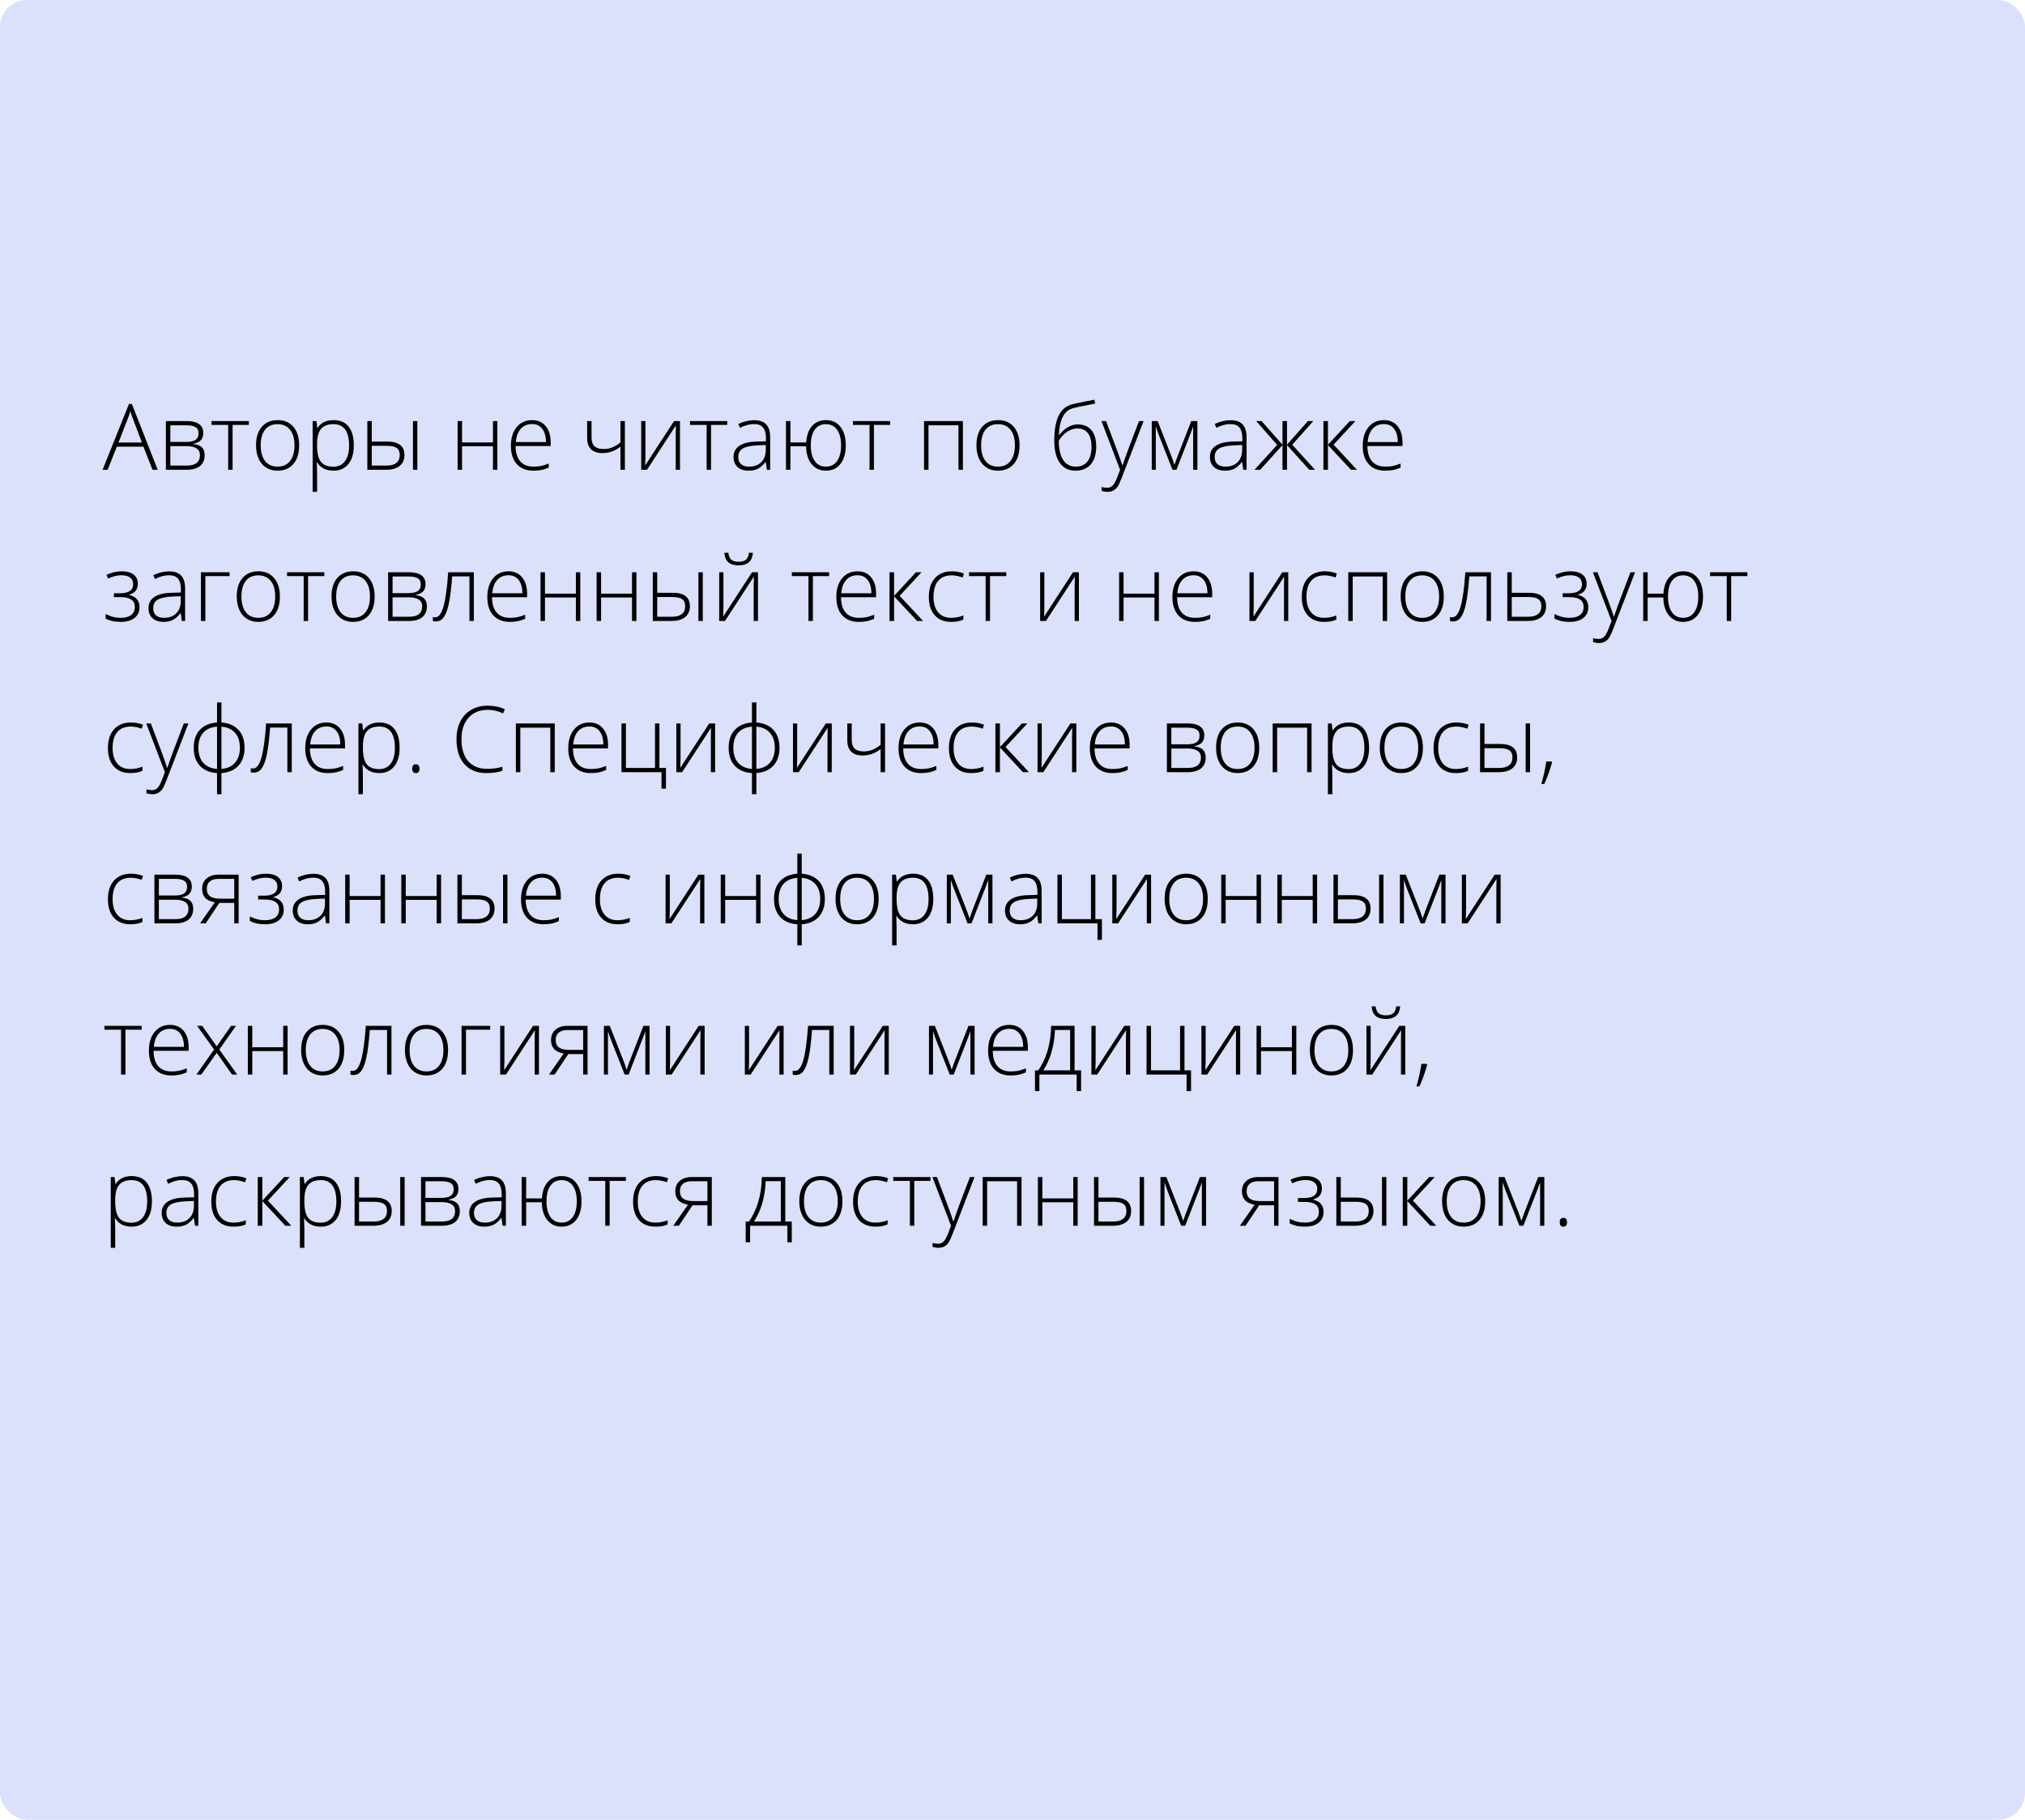 <?xml version="1.0" encoding="UTF-8"?> <svg xmlns="http://www.w3.org/2000/svg" width="375" height="337" viewBox="0 0 375 337" fill="none"> <rect width="375" height="337" rx="5" fill="#DBE0FB"></rect> <path d="M26.562 82.717H21.631L19.938 87H19L23.881 74.814H24.42L29.202 87H28.247L26.562 82.717ZM21.939 81.953H26.28L24.628 77.579C24.49 77.236 24.324 76.76 24.13 76.151C23.98 76.682 23.817 77.164 23.64 77.595L21.939 81.953ZM37.644 80.152C37.644 80.722 37.502 81.17 37.22 81.497C36.938 81.817 36.479 82.042 35.842 82.169V82.227C36.567 82.31 37.09 82.52 37.411 82.858C37.738 83.19 37.901 83.669 37.901 84.294C37.901 85.163 37.613 85.832 37.038 86.303C36.468 86.768 35.632 87 34.531 87H30.721V77.977H34.547C35.577 77.977 36.349 78.162 36.863 78.533C37.383 78.904 37.644 79.444 37.644 80.152ZM37.029 84.277C37.029 83.171 36.18 82.617 34.481 82.617H31.543V86.22H34.597C36.219 86.22 37.029 85.572 37.029 84.277ZM36.772 80.218C36.772 79.692 36.584 79.319 36.208 79.098C35.831 78.871 35.267 78.757 34.514 78.757H31.543V81.845H34.415C35.256 81.845 35.859 81.715 36.224 81.455C36.589 81.195 36.772 80.783 36.772 80.218ZM46.077 78.691H43.072V87H42.259V78.691H39.179V77.977H46.077V78.691ZM55.399 82.476C55.399 83.948 55.042 85.099 54.328 85.929C53.614 86.754 52.629 87.166 51.373 87.166C50.582 87.166 49.884 86.975 49.281 86.593C48.678 86.211 48.216 85.664 47.895 84.95C47.574 84.236 47.414 83.411 47.414 82.476C47.414 81.004 47.77 79.859 48.484 79.04C49.198 78.215 50.178 77.803 51.423 77.803C52.662 77.803 53.634 78.221 54.336 79.056C55.045 79.886 55.399 81.026 55.399 82.476ZM48.277 82.476C48.277 83.716 48.548 84.684 49.09 85.381C49.638 86.073 50.41 86.419 51.406 86.419C52.402 86.419 53.172 86.073 53.714 85.381C54.262 84.684 54.536 83.716 54.536 82.476C54.536 81.231 54.259 80.265 53.706 79.579C53.158 78.893 52.386 78.55 51.39 78.55C50.394 78.55 49.624 78.893 49.082 79.579C48.545 80.26 48.277 81.225 48.277 82.476ZM61.757 87.166C60.368 87.166 59.356 86.646 58.719 85.606H58.661L58.686 86.303C58.708 86.712 58.719 87.16 58.719 87.647V91.084H57.898V77.977H58.595L58.752 79.264H58.802C59.422 78.29 60.413 77.803 61.774 77.803C62.991 77.803 63.918 78.204 64.555 79.006C65.197 79.803 65.518 80.965 65.518 82.493C65.518 83.976 65.18 85.127 64.505 85.946C63.835 86.759 62.919 87.166 61.757 87.166ZM61.741 86.436C62.665 86.436 63.379 86.092 63.882 85.406C64.391 84.72 64.646 83.76 64.646 82.526C64.646 79.875 63.689 78.55 61.774 78.55C60.722 78.55 59.95 78.84 59.458 79.421C58.965 79.997 58.719 80.938 58.719 82.244V82.509C58.719 83.92 58.954 84.928 59.425 85.531C59.901 86.134 60.673 86.436 61.741 86.436ZM68.846 81.779H71.718C73.838 81.779 74.897 82.612 74.897 84.277C74.897 85.135 74.601 85.805 74.009 86.286C73.417 86.762 72.568 87 71.461 87H68.024V77.977H68.846V81.779ZM68.846 82.559V86.22H71.594C72.374 86.22 72.974 86.056 73.395 85.73C73.816 85.403 74.026 84.914 74.026 84.261C74.026 83.663 73.841 83.231 73.47 82.966C73.099 82.695 72.457 82.559 71.544 82.559H68.846ZM77.288 87H76.475V77.977H77.288V87ZM85.564 77.977V81.936H91.291V77.977H92.105V87H91.291V82.65H85.564V87H84.742V77.977H85.564ZM98.779 87.166C97.467 87.166 96.444 86.762 95.707 85.954C94.977 85.146 94.612 84.014 94.612 82.559C94.612 81.12 94.966 79.969 95.674 79.106C96.383 78.237 97.337 77.803 98.538 77.803C99.601 77.803 100.439 78.174 101.053 78.915C101.667 79.657 101.975 80.664 101.975 81.936V82.601H95.475C95.486 83.84 95.774 84.787 96.338 85.439C96.908 86.092 97.722 86.419 98.779 86.419C99.293 86.419 99.745 86.383 100.132 86.311C100.525 86.239 101.02 86.084 101.618 85.846V86.593C101.109 86.815 100.638 86.964 100.207 87.041C99.775 87.124 99.299 87.166 98.779 87.166ZM98.538 78.533C97.669 78.533 96.972 78.821 96.446 79.397C95.921 79.966 95.613 80.791 95.525 81.87H101.103C101.103 80.824 100.876 80.008 100.422 79.421C99.969 78.829 99.341 78.533 98.538 78.533ZM109.545 77.977V80.999C109.545 81.762 109.73 82.313 110.101 82.65C110.472 82.988 111.042 83.157 111.811 83.157C112.353 83.157 112.871 83.06 113.363 82.866C113.856 82.672 114.368 82.363 114.899 81.936V77.977H115.721V87H114.899V82.717C114.346 83.143 113.8 83.447 113.264 83.63C112.732 83.812 112.157 83.904 111.537 83.904C110.613 83.904 109.913 83.663 109.437 83.182C108.967 82.7 108.731 82.006 108.731 81.098V77.977H109.545ZM119.522 77.977V84.501L119.473 86.203L124.827 77.977H125.922V87H125.134V80.517L125.167 78.774L119.813 87H118.742V77.977H119.522ZM134.68 78.691H131.675V87H130.861V78.691H127.782V77.977H134.68V78.691ZM142.018 87L141.81 85.572H141.744C141.29 86.153 140.822 86.566 140.341 86.809C139.865 87.047 139.3 87.166 138.647 87.166C137.762 87.166 137.073 86.939 136.581 86.485C136.088 86.032 135.842 85.403 135.842 84.601C135.842 83.721 136.207 83.038 136.938 82.551C137.674 82.064 138.736 81.806 140.125 81.779L141.843 81.729V81.131C141.843 80.274 141.669 79.626 141.32 79.189C140.972 78.752 140.41 78.533 139.635 78.533C138.8 78.533 137.934 78.766 137.037 79.231L136.73 78.517C137.721 78.052 138.7 77.819 139.668 77.819C140.659 77.819 141.398 78.077 141.885 78.591C142.377 79.106 142.624 79.908 142.624 80.999V87H142.018ZM138.697 86.419C139.66 86.419 140.418 86.145 140.972 85.597C141.531 85.044 141.81 84.277 141.81 83.298V82.41L140.233 82.476C138.966 82.537 138.061 82.736 137.519 83.074C136.982 83.406 136.713 83.926 136.713 84.634C136.713 85.199 136.885 85.639 137.228 85.954C137.577 86.264 138.066 86.419 138.697 86.419ZM156.627 82.476C156.627 83.948 156.295 85.099 155.631 85.929C154.972 86.754 154.068 87.166 152.917 87.166C151.832 87.166 150.958 86.759 150.293 85.946C149.635 85.132 149.297 84.034 149.281 82.65H146.375V87H145.554V77.977H146.375V81.936H149.297C149.375 80.636 149.735 79.623 150.376 78.898C151.024 78.168 151.887 77.803 152.966 77.803C154.095 77.803 154.986 78.221 155.639 79.056C156.298 79.886 156.627 81.026 156.627 82.476ZM150.144 82.476C150.144 83.716 150.388 84.684 150.875 85.381C151.367 86.073 152.059 86.419 152.95 86.419C153.841 86.419 154.53 86.07 155.017 85.373C155.509 84.676 155.755 83.71 155.755 82.476C155.755 81.237 155.509 80.274 155.017 79.587C154.524 78.896 153.83 78.55 152.933 78.55C152.042 78.55 151.353 78.893 150.866 79.579C150.385 80.26 150.144 81.225 150.144 82.476ZM164.845 78.691H161.84V87H161.026V78.691H157.947V77.977H164.845V78.691ZM171.942 87H171.12V77.977H178.317V87H177.495V78.757H171.942V87ZM188.809 82.476C188.809 83.948 188.452 85.099 187.738 85.929C187.024 86.754 186.039 87.166 184.783 87.166C183.992 87.166 183.295 86.975 182.691 86.593C182.088 86.211 181.626 85.664 181.305 84.95C180.984 84.236 180.824 83.411 180.824 82.476C180.824 81.004 181.181 79.859 181.895 79.04C182.608 78.215 183.588 77.803 184.833 77.803C186.073 77.803 187.044 78.221 187.747 79.056C188.455 79.886 188.809 81.026 188.809 82.476ZM181.687 82.476C181.687 83.716 181.958 84.684 182.5 85.381C183.048 86.073 183.82 86.419 184.816 86.419C185.812 86.419 186.582 86.073 187.124 85.381C187.672 84.684 187.946 83.716 187.946 82.476C187.946 81.231 187.669 80.265 187.116 79.579C186.568 78.893 185.796 78.55 184.8 78.55C183.804 78.55 183.035 78.893 182.492 79.579C181.955 80.26 181.687 81.225 181.687 82.476ZM195.234 81.58C195.234 77.662 196.338 75.429 198.546 74.881C199.321 74.687 200.062 74.524 200.771 74.391C201.484 74.253 202.115 74.131 202.663 74.026L202.812 74.74L201.816 74.931C200.173 75.241 199.088 75.478 198.562 75.644C197.815 75.86 197.229 76.378 196.803 77.197C196.382 78.016 196.141 79.136 196.081 80.559H196.13C196.722 79.856 197.298 79.355 197.857 79.056C198.416 78.752 198.991 78.6 199.583 78.6C200.69 78.6 201.537 78.957 202.124 79.67C202.71 80.384 203.003 81.4 203.003 82.717C203.003 84.117 202.666 85.21 201.991 85.996C201.316 86.776 200.367 87.166 199.144 87.166C197.904 87.166 196.941 86.682 196.255 85.713C195.574 84.745 195.234 83.367 195.234 81.58ZM199.21 86.419C200.156 86.419 200.878 86.103 201.376 85.473C201.88 84.842 202.132 83.934 202.132 82.75C202.132 81.627 201.908 80.78 201.459 80.21C201.017 79.634 200.364 79.347 199.5 79.347C198.859 79.347 198.236 79.549 197.633 79.953C197.035 80.351 196.512 80.904 196.064 81.613C196.064 82.603 196.186 83.472 196.429 84.219C196.678 84.966 197.038 85.52 197.508 85.879C197.979 86.239 198.546 86.419 199.21 86.419ZM203.975 77.977H204.821L206.73 83.04C207.312 84.596 207.68 85.644 207.834 86.186H207.884C208.117 85.473 208.496 84.407 209.021 82.991L210.931 77.977H211.777L207.735 88.461C207.408 89.313 207.134 89.889 206.913 90.188C206.692 90.486 206.432 90.71 206.133 90.86C205.84 91.009 205.483 91.084 205.062 91.084C204.747 91.084 204.395 91.026 204.008 90.91V90.196C204.329 90.284 204.675 90.329 205.045 90.329C205.328 90.329 205.577 90.262 205.792 90.129C206.008 89.997 206.202 89.789 206.374 89.507C206.551 89.23 206.753 88.787 206.979 88.179C207.212 87.576 207.361 87.183 207.428 87L203.975 77.977ZM217.488 86.12L218.003 84.668L220.601 77.977H221.738V87H220.958V78.973C220.836 79.322 220.706 79.679 220.568 80.044C220.435 80.409 219.533 82.728 217.862 87H217.131L214.633 80.658C214.528 80.404 214.428 80.135 214.334 79.853C214.245 79.571 214.146 79.266 214.035 78.94V87H213.288V77.977H214.375L216.982 84.618C217.187 85.154 217.355 85.655 217.488 86.12ZM230.238 87L230.031 85.572H229.964C229.511 86.153 229.043 86.566 228.562 86.809C228.086 87.047 227.521 87.166 226.868 87.166C225.983 87.166 225.294 86.939 224.801 86.485C224.309 86.032 224.062 85.403 224.062 84.601C224.062 83.721 224.428 83.038 225.158 82.551C225.894 82.064 226.957 81.806 228.346 81.779L230.064 81.729V81.131C230.064 80.274 229.89 79.626 229.541 79.189C229.192 78.752 228.631 78.533 227.856 78.533C227.02 78.533 226.154 78.766 225.258 79.231L224.951 78.517C225.941 78.052 226.921 77.819 227.889 77.819C228.88 77.819 229.618 78.077 230.105 78.591C230.598 79.106 230.844 79.908 230.844 80.999V87H230.238ZM226.918 86.419C227.881 86.419 228.639 86.145 229.192 85.597C229.751 85.044 230.031 84.277 230.031 83.298V82.41L228.454 82.476C227.186 82.537 226.282 82.736 225.739 83.074C225.202 83.406 224.934 83.926 224.934 84.634C224.934 85.199 225.106 85.639 225.449 85.954C225.797 86.264 226.287 86.419 226.918 86.419ZM237.501 77.977H238.332V82.36L242.208 77.977H243.212L239.303 82.36L243.52 87H242.465L238.332 82.426V87H237.501V82.426L233.368 87H232.313L236.514 82.393L232.621 77.977H233.625L237.501 82.36V77.977ZM249.978 77.977H250.999L246.956 82.343L251.289 87H250.185L245.918 82.426V87H245.08V77.977H245.918V82.36L249.978 77.977ZM256.527 87.166C255.215 87.166 254.192 86.762 253.456 85.954C252.725 85.146 252.36 84.014 252.36 82.559C252.36 81.12 252.714 79.969 253.422 79.106C254.131 78.237 255.085 77.803 256.286 77.803C257.349 77.803 258.187 78.174 258.801 78.915C259.416 79.657 259.723 80.664 259.723 81.936V82.601H253.223C253.234 83.84 253.522 84.787 254.086 85.439C254.656 86.092 255.47 86.419 256.527 86.419C257.042 86.419 257.493 86.383 257.88 86.311C258.273 86.239 258.768 86.084 259.366 85.846V86.593C258.857 86.815 258.386 86.964 257.955 87.041C257.523 87.124 257.047 87.166 256.527 87.166ZM256.286 78.533C255.417 78.533 254.72 78.821 254.194 79.397C253.669 79.966 253.361 80.791 253.273 81.87H258.851C258.851 80.824 258.624 80.008 258.17 79.421C257.717 78.829 257.089 78.533 256.286 78.533ZM22.212 109.87C23.845 109.87 24.661 109.308 24.661 108.185C24.661 107.648 24.473 107.239 24.097 106.957C23.72 106.674 23.184 106.533 22.486 106.533C22.044 106.533 21.631 106.586 21.25 106.691C20.868 106.791 20.458 106.937 20.021 107.131L19.714 106.45C20.677 106.019 21.612 105.803 22.52 105.803C23.505 105.803 24.252 106.007 24.761 106.417C25.27 106.826 25.524 107.394 25.524 108.119C25.524 109.165 24.988 109.831 23.914 110.119V110.169C24.584 110.335 25.071 110.612 25.375 110.999C25.679 111.381 25.831 111.871 25.831 112.468C25.831 113.304 25.524 113.962 24.91 114.444C24.301 114.925 23.455 115.166 22.37 115.166C21.784 115.166 21.247 115.111 20.76 115C20.278 114.884 19.88 114.732 19.564 114.543V113.722C20.134 113.993 20.627 114.178 21.042 114.278C21.457 114.372 21.9 114.419 22.37 114.419C23.189 114.419 23.826 114.247 24.279 113.904C24.739 113.556 24.968 113.06 24.968 112.418C24.968 111.793 24.75 111.331 24.312 111.032C23.875 110.733 23.22 110.584 22.345 110.584H21.092V109.87H22.212ZM33.676 115L33.468 113.572H33.402C32.948 114.153 32.48 114.566 31.999 114.809C31.523 115.047 30.959 115.166 30.306 115.166C29.42 115.166 28.731 114.939 28.239 114.485C27.746 114.032 27.5 113.403 27.5 112.601C27.5 111.721 27.865 111.038 28.596 110.551C29.332 110.064 30.394 109.806 31.783 109.779L33.502 109.729V109.131C33.502 108.274 33.327 107.626 32.978 107.189C32.63 106.752 32.068 106.533 31.294 106.533C30.458 106.533 29.592 106.766 28.695 107.23L28.388 106.517C29.379 106.052 30.358 105.819 31.327 105.819C32.317 105.819 33.056 106.077 33.543 106.591C34.035 107.106 34.282 107.908 34.282 108.999V115H33.676ZM30.355 114.419C31.318 114.419 32.077 114.145 32.63 113.597C33.189 113.044 33.468 112.277 33.468 111.298V110.41L31.891 110.476C30.624 110.537 29.719 110.736 29.177 111.074C28.64 111.406 28.372 111.926 28.372 112.634C28.372 113.199 28.543 113.639 28.886 113.954C29.235 114.264 29.725 114.419 30.355 114.419ZM42.516 106.691H38.034V115H37.212V105.977H42.516V106.691ZM51.83 110.476C51.83 111.948 51.473 113.099 50.759 113.929C50.045 114.754 49.06 115.166 47.804 115.166C47.012 115.166 46.315 114.975 45.712 114.593C45.109 114.211 44.647 113.664 44.326 112.95C44.005 112.236 43.844 111.411 43.844 110.476C43.844 109.004 44.201 107.859 44.915 107.04C45.629 106.215 46.608 105.803 47.853 105.803C49.093 105.803 50.064 106.221 50.767 107.056C51.475 107.886 51.83 109.026 51.83 110.476ZM44.708 110.476C44.708 111.716 44.979 112.684 45.521 113.381C46.069 114.073 46.841 114.419 47.837 114.419C48.833 114.419 49.602 114.073 50.145 113.381C50.692 112.684 50.966 111.716 50.966 110.476C50.966 109.231 50.69 108.265 50.136 107.579C49.588 106.893 48.816 106.55 47.82 106.55C46.824 106.55 46.055 106.893 45.513 107.579C44.976 108.26 44.708 109.225 44.708 110.476ZM60.056 106.691H57.051V115H56.237V106.691H53.158V105.977H60.056V106.691ZM69.377 110.476C69.377 111.948 69.02 113.099 68.307 113.929C67.593 114.754 66.608 115.166 65.352 115.166C64.56 115.166 63.863 114.975 63.26 114.593C62.657 114.211 62.194 113.664 61.873 112.95C61.553 112.236 61.392 111.411 61.392 110.476C61.392 109.004 61.749 107.859 62.463 107.04C63.177 106.215 64.156 105.803 65.401 105.803C66.641 105.803 67.612 106.221 68.315 107.056C69.023 107.886 69.377 109.026 69.377 110.476ZM62.255 110.476C62.255 111.716 62.526 112.684 63.069 113.381C63.617 114.073 64.389 114.419 65.385 114.419C66.381 114.419 67.15 114.073 67.692 113.381C68.24 112.684 68.514 111.716 68.514 110.476C68.514 109.231 68.237 108.265 67.684 107.579C67.136 106.893 66.364 106.55 65.368 106.55C64.372 106.55 63.603 106.893 63.06 107.579C62.524 108.26 62.255 109.225 62.255 110.476ZM78.799 108.152C78.799 108.722 78.658 109.17 78.376 109.497C78.093 109.818 77.634 110.042 76.998 110.169V110.227C77.722 110.31 78.245 110.52 78.566 110.858C78.893 111.19 79.056 111.669 79.056 112.294C79.056 113.163 78.768 113.832 78.193 114.303C77.623 114.768 76.787 115 75.686 115H71.876V105.977H75.703C76.732 105.977 77.504 106.162 78.019 106.533C78.539 106.904 78.799 107.444 78.799 108.152ZM78.185 112.277C78.185 111.171 77.335 110.617 75.636 110.617H72.698V114.22H75.752C77.374 114.22 78.185 113.572 78.185 112.277ZM77.927 108.218C77.927 107.693 77.739 107.319 77.363 107.098C76.987 106.871 76.422 106.757 75.669 106.757H72.698V109.845H75.57C76.411 109.845 77.014 109.715 77.379 109.455C77.745 109.195 77.927 108.783 77.927 108.218ZM87.747 115H86.934V106.741H83.738C83.572 108.927 83.367 110.595 83.124 111.746C82.886 112.892 82.576 113.736 82.194 114.278C81.817 114.815 81.328 115.083 80.725 115.083C80.509 115.083 80.321 115.061 80.16 115.017V114.27C80.265 114.303 80.415 114.319 80.608 114.319C81.234 114.319 81.737 113.661 82.119 112.344C82.507 111.021 82.8 108.899 82.999 105.977H87.747V115ZM94.413 115.166C93.101 115.166 92.077 114.762 91.341 113.954C90.611 113.146 90.246 112.014 90.246 110.559C90.246 109.12 90.6 107.969 91.308 107.106C92.016 106.237 92.971 105.803 94.172 105.803C95.234 105.803 96.073 106.174 96.687 106.915C97.301 107.657 97.608 108.664 97.608 109.937V110.601H91.109C91.12 111.84 91.408 112.786 91.972 113.439C92.542 114.092 93.356 114.419 94.413 114.419C94.927 114.419 95.378 114.383 95.766 114.311C96.159 114.239 96.654 114.084 97.251 113.846V114.593C96.742 114.815 96.272 114.964 95.84 115.042C95.409 115.125 94.933 115.166 94.413 115.166ZM94.172 106.533C93.303 106.533 92.606 106.821 92.08 107.396C91.554 107.966 91.247 108.791 91.159 109.87H96.737C96.737 108.824 96.51 108.008 96.056 107.421C95.602 106.829 94.974 106.533 94.172 106.533ZM100.92 105.977V109.937H106.648V105.977H107.461V115H106.648V110.65H100.92V115H100.099V105.977H100.92ZM111.313 105.977V109.937H117.041V105.977H117.854V115H117.041V110.65H111.313V115H110.491V105.977H111.313ZM121.706 109.779H124.578C126.697 109.779 127.757 110.612 127.757 112.277C127.757 113.135 127.461 113.805 126.869 114.286C126.277 114.762 125.427 115 124.32 115H120.884V105.977H121.706V109.779ZM121.706 110.559V114.22H124.453C125.233 114.22 125.834 114.056 126.254 113.73C126.675 113.403 126.885 112.914 126.885 112.261C126.885 111.663 126.7 111.231 126.329 110.966C125.958 110.695 125.316 110.559 124.403 110.559H121.706ZM130.147 115H129.334V105.977H130.147V115ZM133.966 105.977V112.501L133.916 114.203L139.27 105.977H140.366V115H139.577V108.517L139.61 106.774L134.256 115H133.186V105.977H133.966ZM136.78 104.699C135.955 104.699 135.327 104.516 134.896 104.151C134.464 103.78 134.212 103.185 134.14 102.366H134.871C134.954 102.975 135.142 103.407 135.435 103.661C135.728 103.91 136.182 104.035 136.796 104.035C137.405 104.035 137.856 103.905 138.149 103.645C138.448 103.384 138.631 102.958 138.697 102.366H139.428C139.312 103.921 138.429 104.699 136.78 104.699ZM153.539 106.691H150.534V115H149.721V106.691H146.641V105.977H153.539V106.691ZM159.042 115.166C157.731 115.166 156.707 114.762 155.971 113.954C155.241 113.146 154.875 112.014 154.875 110.559C154.875 109.12 155.23 107.969 155.938 107.106C156.646 106.237 157.601 105.803 158.802 105.803C159.864 105.803 160.703 106.174 161.317 106.915C161.931 107.657 162.238 108.664 162.238 109.937V110.601H155.739C155.75 111.84 156.038 112.786 156.602 113.439C157.172 114.092 157.986 114.419 159.042 114.419C159.557 114.419 160.008 114.383 160.396 114.311C160.788 114.239 161.284 114.084 161.881 113.846V114.593C161.372 114.815 160.902 114.964 160.47 115.042C160.039 115.125 159.563 115.166 159.042 115.166ZM158.802 106.533C157.933 106.533 157.236 106.821 156.71 107.396C156.184 107.966 155.877 108.791 155.789 109.87H161.367C161.367 108.824 161.14 108.008 160.686 107.421C160.232 106.829 159.604 106.533 158.802 106.533ZM169.626 105.977H170.647L166.604 110.343L170.938 115H169.833L165.567 110.426V115H164.729V105.977H165.567V110.36L169.626 105.977ZM176.134 115.166C174.844 115.166 173.834 114.759 173.104 113.946C172.374 113.132 172.008 111.998 172.008 110.542C172.008 109.048 172.387 107.886 173.146 107.056C173.904 106.221 174.941 105.803 176.258 105.803C177.039 105.803 177.786 105.938 178.5 106.209L178.275 106.94C177.495 106.68 176.817 106.55 176.242 106.55C175.135 106.55 174.297 106.893 173.727 107.579C173.157 108.26 172.872 109.242 172.872 110.526C172.872 111.743 173.157 112.698 173.727 113.39C174.297 114.076 175.093 114.419 176.117 114.419C176.936 114.419 177.697 114.272 178.4 113.979V114.743C177.824 115.025 177.069 115.166 176.134 115.166ZM186.344 106.691H183.339V115H182.525V106.691H179.446V105.977H186.344V106.691ZM193.399 105.977V112.501L193.35 114.203L198.704 105.977H199.799V115H199.011V108.517L199.044 106.774L193.69 115H192.619V105.977H193.399ZM208.067 105.977V109.937H213.794V105.977H214.608V115H213.794V110.65H208.067V115H207.245V105.977H208.067ZM221.282 115.166C219.97 115.166 218.946 114.762 218.21 113.954C217.48 113.146 217.115 112.014 217.115 110.559C217.115 109.12 217.469 107.969 218.177 107.106C218.886 106.237 219.84 105.803 221.041 105.803C222.104 105.803 222.942 106.174 223.556 106.915C224.17 107.657 224.478 108.664 224.478 109.937V110.601H217.978C217.989 111.84 218.277 112.786 218.841 113.439C219.411 114.092 220.225 114.419 221.282 114.419C221.796 114.419 222.247 114.383 222.635 114.311C223.028 114.239 223.523 114.084 224.121 113.846V114.593C223.611 114.815 223.141 114.964 222.709 115.042C222.278 115.125 221.802 115.166 221.282 115.166ZM221.041 106.533C220.172 106.533 219.475 106.821 218.949 107.396C218.424 107.966 218.116 108.791 218.028 109.87H223.606C223.606 108.824 223.379 108.008 222.925 107.421C222.472 106.829 221.843 106.533 221.041 106.533ZM232.164 105.977V112.501L232.114 114.203L237.468 105.977H238.564V115H237.775V108.517L237.809 106.774L232.455 115H231.384V105.977H232.164ZM245.196 115.166C243.907 115.166 242.897 114.759 242.167 113.946C241.436 113.132 241.071 111.998 241.071 110.542C241.071 109.048 241.45 107.886 242.208 107.056C242.966 106.221 244.004 105.803 245.321 105.803C246.101 105.803 246.848 105.938 247.562 106.209L247.338 106.94C246.558 106.68 245.88 106.55 245.304 106.55C244.197 106.55 243.359 106.893 242.789 107.579C242.219 108.26 241.934 109.242 241.934 110.526C241.934 111.743 242.219 112.698 242.789 113.39C243.359 114.076 244.156 114.419 245.18 114.419C245.999 114.419 246.76 114.272 247.462 113.979V114.743C246.887 115.025 246.132 115.166 245.196 115.166ZM250.5 115H249.679V105.977H256.875V115H256.054V106.757H250.5V115ZM267.368 110.476C267.368 111.948 267.011 113.099 266.297 113.929C265.583 114.754 264.598 115.166 263.342 115.166C262.55 115.166 261.853 114.975 261.25 114.593C260.647 114.211 260.185 113.664 259.864 112.95C259.543 112.236 259.382 111.411 259.382 110.476C259.382 109.004 259.739 107.859 260.453 107.04C261.167 106.215 262.146 105.803 263.392 105.803C264.631 105.803 265.602 106.221 266.305 107.056C267.014 107.886 267.368 109.026 267.368 110.476ZM260.246 110.476C260.246 111.716 260.517 112.684 261.059 113.381C261.607 114.073 262.379 114.419 263.375 114.419C264.371 114.419 265.14 114.073 265.683 113.381C266.23 112.684 266.504 111.716 266.504 110.476C266.504 109.231 266.228 108.265 265.674 107.579C265.126 106.893 264.354 106.55 263.358 106.55C262.362 106.55 261.593 106.893 261.051 107.579C260.514 108.26 260.246 109.225 260.246 110.476ZM276.108 115H275.295V106.741H272.099C271.933 108.927 271.728 110.595 271.485 111.746C271.247 112.892 270.937 113.736 270.555 114.278C270.179 114.815 269.689 115.083 269.086 115.083C268.87 115.083 268.682 115.061 268.521 115.017V114.27C268.627 114.303 268.776 114.319 268.97 114.319C269.595 114.319 270.099 113.661 270.48 112.344C270.868 111.021 271.161 108.899 271.36 105.977H276.108V115ZM279.952 109.779H283.131C285.25 109.779 286.31 110.612 286.31 112.277C286.31 113.135 286.014 113.805 285.422 114.286C284.83 114.762 283.98 115 282.874 115H279.13V105.977H279.952V109.779ZM279.952 110.559V114.22H283.006C283.792 114.22 284.393 114.054 284.808 113.722C285.228 113.39 285.438 112.903 285.438 112.261C285.438 111.663 285.253 111.231 284.882 110.966C284.512 110.695 283.87 110.559 282.957 110.559H279.952ZM290.51 109.87C292.143 109.87 292.959 109.308 292.959 108.185C292.959 107.648 292.771 107.239 292.395 106.957C292.018 106.674 291.481 106.533 290.784 106.533C290.341 106.533 289.929 106.586 289.547 106.691C289.166 106.791 288.756 106.937 288.319 107.131L288.012 106.45C288.975 106.019 289.91 105.803 290.817 105.803C291.802 105.803 292.549 106.007 293.059 106.417C293.568 106.826 293.822 107.394 293.822 108.119C293.822 109.165 293.285 109.831 292.212 110.119V110.169C292.882 110.335 293.368 110.612 293.673 110.999C293.977 111.381 294.129 111.871 294.129 112.468C294.129 113.304 293.822 113.962 293.208 114.444C292.599 114.925 291.753 115.166 290.668 115.166C290.081 115.166 289.545 115.111 289.058 115C288.576 114.884 288.178 114.732 287.862 114.543V113.722C288.432 113.993 288.925 114.178 289.34 114.278C289.755 114.372 290.198 114.419 290.668 114.419C291.487 114.419 292.123 114.247 292.577 113.904C293.036 113.556 293.266 113.06 293.266 112.418C293.266 111.793 293.048 111.331 292.61 111.032C292.173 110.733 291.517 110.584 290.643 110.584H289.39V109.87H290.51ZM294.984 105.977H295.831L297.74 111.041C298.321 112.596 298.689 113.644 298.844 114.187H298.894C299.126 113.473 299.506 112.407 300.031 110.991L301.94 105.977H302.787L298.745 116.461C298.418 117.313 298.144 117.889 297.923 118.188C297.701 118.486 297.441 118.71 297.143 118.86C296.849 119.009 296.492 119.084 296.072 119.084C295.756 119.084 295.405 119.026 295.018 118.91V118.196C295.339 118.284 295.684 118.329 296.055 118.329C296.337 118.329 296.586 118.262 296.802 118.129C297.018 117.997 297.212 117.789 297.383 117.507C297.56 117.23 297.762 116.787 297.989 116.179C298.222 115.576 298.371 115.183 298.438 115L294.984 105.977ZM315.371 110.476C315.371 111.948 315.039 113.099 314.375 113.929C313.716 114.754 312.812 115.166 311.661 115.166C310.576 115.166 309.702 114.759 309.038 113.946C308.379 113.132 308.042 112.034 308.025 110.65H305.12V115H304.298V105.977H305.12V109.937H308.042C308.119 108.636 308.479 107.623 309.121 106.898C309.768 106.168 310.631 105.803 311.71 105.803C312.839 105.803 313.73 106.221 314.383 107.056C315.042 107.886 315.371 109.026 315.371 110.476ZM308.888 110.476C308.888 111.716 309.132 112.684 309.619 113.381C310.111 114.073 310.803 114.419 311.694 114.419C312.585 114.419 313.274 114.07 313.761 113.373C314.253 112.676 314.5 111.71 314.5 110.476C314.5 109.236 314.253 108.274 313.761 107.587C313.268 106.896 312.574 106.55 311.677 106.55C310.786 106.55 310.097 106.893 309.61 107.579C309.129 108.26 308.888 109.225 308.888 110.476ZM323.589 106.691H320.584V115H319.771V106.691H316.691V105.977H323.589V106.691ZM24.113 143.166C22.824 143.166 21.814 142.759 21.084 141.946C20.353 141.132 19.988 139.998 19.988 138.542C19.988 137.048 20.367 135.886 21.125 135.056C21.883 134.221 22.921 133.803 24.238 133.803C25.018 133.803 25.765 133.938 26.479 134.209L26.255 134.94C25.475 134.68 24.797 134.55 24.221 134.55C23.114 134.55 22.276 134.893 21.706 135.579C21.136 136.26 20.851 137.242 20.851 138.526C20.851 139.743 21.136 140.698 21.706 141.39C22.276 142.076 23.073 142.419 24.097 142.419C24.916 142.419 25.677 142.272 26.379 141.979V142.743C25.804 143.025 25.049 143.166 24.113 143.166ZM27.085 133.977H27.932L29.841 139.041C30.422 140.596 30.79 141.644 30.945 142.187H30.995C31.227 141.473 31.606 140.407 32.132 138.991L34.041 133.977H34.888L30.845 144.461C30.519 145.313 30.245 145.889 30.023 146.188C29.802 146.486 29.542 146.71 29.243 146.86C28.95 147.009 28.593 147.084 28.172 147.084C27.857 147.084 27.506 147.026 27.118 146.91V146.196C27.439 146.284 27.785 146.329 28.156 146.329C28.438 146.329 28.687 146.262 28.903 146.129C29.119 145.997 29.312 145.789 29.484 145.507C29.661 145.23 29.863 144.787 30.09 144.179C30.322 143.576 30.472 143.183 30.538 143L27.085 133.977ZM45.289 138.476C45.289 139.865 44.912 140.969 44.16 141.788C43.413 142.607 42.361 143.066 41.005 143.166V147.084H40.192V143.166C38.842 143.089 37.785 142.64 37.021 141.821C36.257 141.002 35.876 139.887 35.876 138.476C35.876 137.087 36.252 135.986 37.004 135.172C37.757 134.359 38.819 133.902 40.192 133.803V130.084H41.005V133.803C42.367 133.902 43.421 134.359 44.168 135.172C44.915 135.986 45.289 137.087 45.289 138.476ZM36.739 138.476C36.739 139.655 37.038 140.584 37.635 141.265C38.238 141.94 39.091 142.319 40.192 142.402V134.566C39.057 134.66 38.197 135.045 37.61 135.72C37.029 136.39 36.739 137.308 36.739 138.476ZM44.425 138.476C44.425 137.319 44.129 136.404 43.537 135.729C42.945 135.048 42.101 134.66 41.005 134.566V142.402C42.112 142.308 42.959 141.915 43.545 141.224C44.132 140.532 44.425 139.616 44.425 138.476ZM54.029 143H53.216V134.741H50.02C49.854 136.927 49.649 138.595 49.406 139.746C49.168 140.892 48.858 141.736 48.476 142.278C48.1 142.815 47.61 143.083 47.007 143.083C46.791 143.083 46.603 143.061 46.442 143.017V142.27C46.547 142.303 46.697 142.319 46.891 142.319C47.516 142.319 48.02 141.661 48.401 140.344C48.789 139.021 49.082 136.899 49.281 133.977H54.029V143ZM60.695 143.166C59.383 143.166 58.359 142.762 57.623 141.954C56.893 141.146 56.528 140.014 56.528 138.559C56.528 137.12 56.882 135.969 57.59 135.106C58.299 134.237 59.253 133.803 60.454 133.803C61.517 133.803 62.355 134.174 62.969 134.915C63.584 135.657 63.891 136.664 63.891 137.937V138.601H57.391C57.402 139.84 57.69 140.786 58.254 141.439C58.824 142.092 59.638 142.419 60.695 142.419C61.209 142.419 61.66 142.383 62.048 142.311C62.441 142.239 62.936 142.084 63.534 141.846V142.593C63.025 142.815 62.554 142.964 62.123 143.042C61.691 143.125 61.215 143.166 60.695 143.166ZM60.454 134.533C59.585 134.533 58.888 134.821 58.362 135.396C57.837 135.966 57.529 136.791 57.441 137.87H63.019C63.019 136.824 62.792 136.008 62.338 135.421C61.885 134.829 61.257 134.533 60.454 134.533ZM70.241 143.166C68.852 143.166 67.839 142.646 67.203 141.605H67.144L67.169 142.303C67.192 142.712 67.203 143.16 67.203 143.647V147.084H66.381V133.977H67.078L67.236 135.264H67.286C67.905 134.29 68.896 133.803 70.257 133.803C71.475 133.803 72.402 134.204 73.038 135.006C73.68 135.803 74.001 136.965 74.001 138.493C74.001 139.976 73.663 141.127 72.988 141.946C72.319 142.759 71.403 143.166 70.241 143.166ZM70.224 142.436C71.148 142.436 71.862 142.092 72.366 141.406C72.875 140.72 73.129 139.76 73.129 138.526C73.129 135.875 72.172 134.55 70.257 134.55C69.206 134.55 68.434 134.84 67.941 135.421C67.449 135.997 67.203 136.938 67.203 138.244V138.509C67.203 139.92 67.438 140.928 67.908 141.531C68.384 142.134 69.156 142.436 70.224 142.436ZM76.342 142.353C76.342 141.81 76.563 141.539 77.006 141.539C77.46 141.539 77.686 141.81 77.686 142.353C77.686 142.895 77.46 143.166 77.006 143.166C76.563 143.166 76.342 142.895 76.342 142.353ZM90.362 131.454C88.84 131.454 87.642 131.941 86.768 132.915C85.893 133.889 85.456 135.222 85.456 136.916C85.456 138.648 85.868 139.992 86.693 140.95C87.517 141.907 88.696 142.386 90.229 142.386C91.247 142.386 92.183 142.256 93.035 141.996V142.743C92.232 143.025 91.231 143.166 90.03 143.166C88.325 143.166 86.983 142.615 86.004 141.514C85.024 140.413 84.535 138.875 84.535 136.899C84.535 135.665 84.767 134.577 85.232 133.637C85.702 132.696 86.375 131.971 87.249 131.462C88.129 130.947 89.15 130.69 90.312 130.69C91.496 130.69 92.556 130.911 93.491 131.354L93.151 132.118C92.266 131.675 91.336 131.454 90.362 131.454ZM96.355 143H95.533V133.977H102.73V143H101.908V134.757H96.355V143ZM109.404 143.166C108.092 143.166 107.069 142.762 106.333 141.954C105.602 141.146 105.237 140.014 105.237 138.559C105.237 137.12 105.591 135.969 106.299 135.106C107.008 134.237 107.962 133.803 109.163 133.803C110.226 133.803 111.064 134.174 111.678 134.915C112.292 135.657 112.6 136.664 112.6 137.937V138.601H106.1C106.111 139.84 106.399 140.786 106.963 141.439C107.533 142.092 108.347 142.419 109.404 142.419C109.918 142.419 110.369 142.383 110.757 142.311C111.15 142.239 111.645 142.084 112.243 141.846V142.593C111.734 142.815 111.263 142.964 110.832 143.042C110.4 143.125 109.924 143.166 109.404 143.166ZM109.163 134.533C108.294 134.533 107.597 134.821 107.071 135.396C106.546 135.966 106.238 136.791 106.15 137.87H111.728C111.728 136.824 111.501 136.008 111.047 135.421C110.594 134.829 109.965 134.533 109.163 134.533ZM123.324 146.063H122.502V143H115.09V133.977H115.912V142.22H121.299V133.977H122.112V142.22H123.324V146.063ZM126.03 133.977V140.501L125.98 142.203L131.334 133.977H132.43V143H131.642V136.517L131.675 134.774L126.321 143H125.25V133.977H126.03ZM144.35 138.476C144.35 139.865 143.974 140.969 143.221 141.788C142.474 142.607 141.423 143.066 140.067 143.166V147.084H139.253V143.166C137.903 143.089 136.846 142.64 136.083 141.821C135.319 141.002 134.937 139.887 134.937 138.476C134.937 137.087 135.313 135.986 136.066 135.172C136.819 134.359 137.881 133.902 139.253 133.803V130.084H140.067V133.803C141.428 133.902 142.482 134.359 143.229 135.172C143.977 135.986 144.35 137.087 144.35 138.476ZM135.8 138.476C135.8 139.655 136.099 140.584 136.697 141.265C137.3 141.94 138.152 142.319 139.253 142.402V134.566C138.119 134.66 137.258 135.045 136.672 135.72C136.091 136.39 135.8 137.308 135.8 138.476ZM143.487 138.476C143.487 137.319 143.191 136.404 142.599 135.729C142.007 135.048 141.163 134.66 140.067 134.566V142.402C141.174 142.308 142.02 141.915 142.607 141.224C143.194 140.532 143.487 139.616 143.487 138.476ZM147.629 133.977V140.501L147.579 142.203L152.933 133.977H154.029V143H153.24V136.517L153.273 134.774L147.919 143H146.849V133.977H147.629ZM157.723 133.977V136.999C157.723 137.762 157.908 138.313 158.279 138.65C158.65 138.988 159.22 139.157 159.989 139.157C160.531 139.157 161.049 139.06 161.541 138.866C162.034 138.673 162.545 138.363 163.077 137.937V133.977H163.898V143H163.077V138.717C162.523 139.143 161.978 139.447 161.441 139.63C160.91 139.812 160.335 139.904 159.715 139.904C158.791 139.904 158.091 139.663 157.615 139.182C157.144 138.7 156.909 138.006 156.909 137.098V133.977H157.723ZM170.564 143.166C169.252 143.166 168.229 142.762 167.493 141.954C166.762 141.146 166.397 140.014 166.397 138.559C166.397 137.12 166.751 135.969 167.459 135.106C168.168 134.237 169.122 133.803 170.323 133.803C171.386 133.803 172.224 134.174 172.838 134.915C173.453 135.657 173.76 136.664 173.76 137.937V138.601H167.26C167.271 139.84 167.559 140.786 168.124 141.439C168.694 142.092 169.507 142.419 170.564 142.419C171.079 142.419 171.53 142.383 171.917 142.311C172.31 142.239 172.805 142.084 173.403 141.846V142.593C172.894 142.815 172.423 142.964 171.992 143.042C171.56 143.125 171.084 143.166 170.564 143.166ZM170.323 134.533C169.454 134.533 168.757 134.821 168.231 135.396C167.706 135.966 167.399 136.791 167.31 137.87H172.888C172.888 136.824 172.661 136.008 172.208 135.421C171.754 134.829 171.126 134.533 170.323 134.533ZM179.853 143.166C178.563 143.166 177.553 142.759 176.823 141.946C176.092 141.132 175.727 139.998 175.727 138.542C175.727 137.048 176.106 135.886 176.864 135.056C177.622 134.221 178.66 133.803 179.977 133.803C180.757 133.803 181.504 133.938 182.218 134.209L181.994 134.94C181.214 134.68 180.536 134.55 179.96 134.55C178.854 134.55 178.015 134.893 177.445 135.579C176.875 136.26 176.59 137.242 176.59 138.526C176.59 139.743 176.875 140.698 177.445 141.39C178.015 142.076 178.812 142.419 179.836 142.419C180.655 142.419 181.416 142.272 182.119 141.979V142.743C181.543 143.025 180.788 143.166 179.853 143.166ZM189.232 133.977H190.253L186.211 138.343L190.544 143H189.44L185.173 138.426V143H184.335V133.977H185.173V138.36L189.232 133.977ZM192.918 133.977V140.501L192.868 142.203L198.222 133.977H199.318V143H198.529V136.517L198.562 134.774L193.208 143H192.138V133.977H192.918ZM205.992 143.166C204.68 143.166 203.656 142.762 202.92 141.954C202.19 141.146 201.825 140.014 201.825 138.559C201.825 137.12 202.179 135.969 202.887 135.106C203.596 134.237 204.55 133.803 205.751 133.803C206.813 133.803 207.652 134.174 208.266 134.915C208.88 135.657 209.188 136.664 209.188 137.937V138.601H202.688C202.699 139.84 202.987 140.786 203.551 141.439C204.121 142.092 204.935 142.419 205.992 142.419C206.506 142.419 206.957 142.383 207.345 142.311C207.738 142.239 208.233 142.084 208.831 141.846V142.593C208.321 142.815 207.851 142.964 207.419 143.042C206.988 143.125 206.512 143.166 205.992 143.166ZM205.751 134.533C204.882 134.533 204.185 134.821 203.659 135.396C203.133 135.966 202.826 136.791 202.738 137.87H208.316C208.316 136.824 208.089 136.008 207.635 135.421C207.181 134.829 206.553 134.533 205.751 134.533ZM223.017 136.152C223.017 136.722 222.875 137.17 222.593 137.497C222.311 137.818 221.852 138.042 221.215 138.169V138.227C221.94 138.31 222.463 138.52 222.784 138.858C223.111 139.19 223.274 139.669 223.274 140.294C223.274 141.163 222.986 141.832 222.411 142.303C221.841 142.768 221.005 143 219.904 143H216.094V133.977H219.92C220.95 133.977 221.722 134.162 222.236 134.533C222.757 134.904 223.017 135.444 223.017 136.152ZM222.402 140.277C222.402 139.171 221.553 138.617 219.854 138.617H216.916V142.22H219.97C221.592 142.22 222.402 141.572 222.402 140.277ZM222.145 136.218C222.145 135.693 221.957 135.319 221.581 135.098C221.204 134.871 220.64 134.757 219.887 134.757H216.916V137.845H219.788C220.629 137.845 221.232 137.715 221.597 137.455C221.962 137.195 222.145 136.783 222.145 136.218ZM233.185 138.476C233.185 139.948 232.828 141.099 232.114 141.929C231.4 142.754 230.415 143.166 229.159 143.166C228.368 143.166 227.671 142.975 227.067 142.593C226.464 142.211 226.002 141.664 225.681 140.95C225.36 140.236 225.2 139.411 225.2 138.476C225.2 137.004 225.557 135.859 226.271 135.04C226.984 134.215 227.964 133.803 229.209 133.803C230.449 133.803 231.42 134.221 232.123 135.056C232.831 135.886 233.185 137.026 233.185 138.476ZM226.063 138.476C226.063 139.716 226.334 140.684 226.876 141.381C227.424 142.073 228.196 142.419 229.192 142.419C230.188 142.419 230.958 142.073 231.5 141.381C232.048 140.684 232.322 139.716 232.322 138.476C232.322 137.231 232.045 136.265 231.492 135.579C230.944 134.893 230.172 134.55 229.176 134.55C228.18 134.55 227.41 134.893 226.868 135.579C226.331 136.26 226.063 137.225 226.063 138.476ZM236.505 143H235.684V133.977H242.88V143H242.059V134.757H236.505V143ZM249.77 143.166C248.381 143.166 247.368 142.646 246.732 141.605H246.674L246.699 142.303C246.721 142.712 246.732 143.16 246.732 143.647V147.084H245.91V133.977H246.607L246.765 135.264H246.815C247.435 134.29 248.425 133.803 249.787 133.803C251.004 133.803 251.931 134.204 252.567 135.006C253.209 135.803 253.53 136.965 253.53 138.493C253.53 139.976 253.193 141.127 252.518 141.946C251.848 142.759 250.932 143.166 249.77 143.166ZM249.753 142.436C250.678 142.436 251.391 142.092 251.895 141.406C252.404 140.72 252.659 139.76 252.659 138.526C252.659 135.875 251.701 134.55 249.787 134.55C248.735 134.55 247.963 134.84 247.471 135.421C246.978 135.997 246.732 136.938 246.732 138.244V138.509C246.732 139.92 246.967 140.928 247.438 141.531C247.913 142.134 248.685 142.436 249.753 142.436ZM263.5 138.476C263.5 139.948 263.143 141.099 262.429 141.929C261.715 142.754 260.73 143.166 259.474 143.166C258.682 143.166 257.985 142.975 257.382 142.593C256.779 142.211 256.317 141.664 255.996 140.95C255.675 140.236 255.514 139.411 255.514 138.476C255.514 137.004 255.871 135.859 256.585 135.04C257.299 134.215 258.278 133.803 259.523 133.803C260.763 133.803 261.734 134.221 262.437 135.056C263.145 135.886 263.5 137.026 263.5 138.476ZM256.377 138.476C256.377 139.716 256.649 140.684 257.191 141.381C257.739 142.073 258.511 142.419 259.507 142.419C260.503 142.419 261.272 142.073 261.814 141.381C262.362 140.684 262.636 139.716 262.636 138.476C262.636 137.231 262.36 136.265 261.806 135.579C261.258 134.893 260.486 134.55 259.49 134.55C258.494 134.55 257.725 134.893 257.183 135.579C256.646 136.26 256.377 137.225 256.377 138.476ZM269.601 143.166C268.311 143.166 267.301 142.759 266.571 141.946C265.84 141.132 265.475 139.998 265.475 138.542C265.475 137.048 265.854 135.886 266.612 135.056C267.37 134.221 268.408 133.803 269.725 133.803C270.505 133.803 271.252 133.938 271.966 134.209L271.742 134.94C270.962 134.68 270.284 134.55 269.708 134.55C268.602 134.55 267.763 134.893 267.193 135.579C266.623 136.26 266.338 137.242 266.338 138.526C266.338 139.743 266.623 140.698 267.193 141.39C267.763 142.076 268.56 142.419 269.584 142.419C270.403 142.419 271.164 142.272 271.867 141.979V142.743C271.291 143.025 270.536 143.166 269.601 143.166ZM274.905 137.779H277.777C279.896 137.779 280.956 138.612 280.956 140.277C280.956 141.135 280.66 141.805 280.068 142.286C279.476 142.762 278.626 143 277.52 143H274.083V133.977H274.905V137.779ZM274.905 138.559V142.22H277.652C278.433 142.22 279.033 142.056 279.454 141.73C279.874 141.403 280.084 140.914 280.084 140.261C280.084 139.663 279.899 139.231 279.528 138.966C279.158 138.695 278.516 138.559 277.603 138.559H274.905ZM283.347 143H282.533V133.977H283.347V143ZM287.323 141.024L287.422 141.199C287.007 142.665 286.526 143.996 285.978 145.191H285.438C285.865 143.67 286.169 142.281 286.352 141.024H287.323ZM24.113 171.166C22.824 171.166 21.814 170.759 21.084 169.946C20.353 169.132 19.988 167.998 19.988 166.542C19.988 165.048 20.367 163.886 21.125 163.056C21.883 162.221 22.921 161.803 24.238 161.803C25.018 161.803 25.765 161.938 26.479 162.209L26.255 162.94C25.475 162.68 24.797 162.55 24.221 162.55C23.114 162.55 22.276 162.893 21.706 163.579C21.136 164.26 20.851 165.242 20.851 166.526C20.851 167.743 21.136 168.698 21.706 169.39C22.276 170.076 23.073 170.419 24.097 170.419C24.916 170.419 25.677 170.272 26.379 169.979V170.743C25.804 171.025 25.049 171.166 24.113 171.166ZM35.519 164.152C35.519 164.722 35.377 165.17 35.095 165.497C34.813 165.818 34.354 166.042 33.717 166.169V166.227C34.442 166.31 34.965 166.52 35.286 166.858C35.613 167.19 35.776 167.669 35.776 168.294C35.776 169.163 35.488 169.832 34.913 170.303C34.343 170.768 33.507 171 32.406 171H28.596V161.977H32.422C33.452 161.977 34.224 162.162 34.738 162.533C35.258 162.904 35.519 163.444 35.519 164.152ZM34.904 168.277C34.904 167.171 34.055 166.617 32.356 166.617H29.418V170.22H32.472C34.094 170.22 34.904 169.572 34.904 168.277ZM34.647 164.218C34.647 163.693 34.459 163.319 34.083 163.098C33.706 162.871 33.142 162.757 32.389 162.757H29.418V165.845H32.29C33.131 165.845 33.734 165.715 34.099 165.455C34.464 165.195 34.647 164.783 34.647 164.218ZM38.092 171H37.054L39.777 167.107C38.947 166.952 38.346 166.664 37.976 166.244C37.61 165.823 37.428 165.284 37.428 164.625C37.428 163.806 37.702 163.161 38.249 162.691C38.803 162.215 39.544 161.977 40.474 161.977H44.193V171H43.379V167.207H40.623L38.092 171ZM38.291 164.592C38.291 165.212 38.49 165.674 38.889 165.978C39.293 166.277 39.899 166.426 40.706 166.426H43.379V162.757H40.458C39.771 162.757 39.237 162.915 38.855 163.23C38.479 163.54 38.291 163.994 38.291 164.592ZM48.924 165.87C50.557 165.87 51.373 165.308 51.373 164.185C51.373 163.648 51.185 163.239 50.809 162.957C50.432 162.674 49.895 162.533 49.198 162.533C48.755 162.533 48.343 162.586 47.961 162.691C47.58 162.791 47.17 162.937 46.733 163.131L46.426 162.45C47.389 162.019 48.324 161.803 49.231 161.803C50.217 161.803 50.964 162.007 51.473 162.417C51.982 162.826 52.236 163.394 52.236 164.119C52.236 165.165 51.7 165.831 50.626 166.119V166.169C51.296 166.335 51.783 166.612 52.087 166.999C52.391 167.381 52.544 167.871 52.544 168.468C52.544 169.304 52.236 169.962 51.622 170.444C51.013 170.925 50.167 171.166 49.082 171.166C48.495 171.166 47.959 171.111 47.472 171C46.99 170.884 46.592 170.732 46.276 170.543V169.722C46.846 169.993 47.339 170.178 47.754 170.278C48.169 170.372 48.612 170.419 49.082 170.419C49.901 170.419 50.537 170.247 50.991 169.904C51.45 169.556 51.68 169.06 51.68 168.418C51.68 167.793 51.462 167.331 51.024 167.032C50.587 166.733 49.931 166.584 49.057 166.584H47.804V165.87H48.924ZM60.388 171L60.18 169.572H60.114C59.66 170.153 59.192 170.566 58.711 170.809C58.235 171.047 57.671 171.166 57.018 171.166C56.132 171.166 55.443 170.939 54.951 170.485C54.458 170.032 54.212 169.403 54.212 168.601C54.212 167.721 54.577 167.038 55.308 166.551C56.044 166.064 57.106 165.806 58.495 165.779L60.213 165.729V165.131C60.213 164.274 60.039 163.626 59.69 163.189C59.342 162.752 58.78 162.533 58.005 162.533C57.17 162.533 56.304 162.766 55.407 163.23L55.1 162.517C56.091 162.052 57.07 161.819 58.039 161.819C59.029 161.819 59.768 162.077 60.255 162.591C60.747 163.106 60.994 163.908 60.994 164.999V171H60.388ZM57.067 170.419C58.03 170.419 58.788 170.145 59.342 169.597C59.901 169.044 60.18 168.277 60.18 167.298V166.41L58.603 166.476C57.336 166.537 56.431 166.736 55.889 167.074C55.352 167.406 55.084 167.926 55.084 168.634C55.084 169.199 55.255 169.639 55.598 169.954C55.947 170.264 56.437 170.419 57.067 170.419ZM64.746 161.977V165.937H70.473V161.977H71.287V171H70.473V166.65H64.746V171H63.924V161.977H64.746ZM75.138 161.977V165.937H80.866V161.977H81.679V171H80.866V166.65H75.138V171H74.316V161.977H75.138ZM85.531 165.779H88.403C90.522 165.779 91.582 166.612 91.582 168.277C91.582 169.135 91.286 169.805 90.694 170.286C90.102 170.762 89.252 171 88.145 171H84.709V161.977H85.531V165.779ZM85.531 166.559V170.22H88.278C89.059 170.22 89.659 170.056 90.08 169.73C90.5 169.403 90.71 168.914 90.71 168.261C90.71 167.663 90.525 167.231 90.154 166.966C89.784 166.695 89.142 166.559 88.228 166.559H85.531ZM93.973 171H93.159V161.977H93.973V171ZM100.655 171.166C99.343 171.166 98.32 170.762 97.584 169.954C96.853 169.146 96.488 168.014 96.488 166.559C96.488 165.12 96.842 163.969 97.55 163.106C98.259 162.237 99.213 161.803 100.414 161.803C101.477 161.803 102.315 162.174 102.929 162.915C103.543 163.657 103.851 164.664 103.851 165.937V166.601H97.351C97.362 167.84 97.65 168.786 98.214 169.439C98.784 170.092 99.598 170.419 100.655 170.419C101.169 170.419 101.62 170.383 102.008 170.311C102.401 170.239 102.896 170.084 103.494 169.846V170.593C102.985 170.815 102.514 170.964 102.083 171.042C101.651 171.125 101.175 171.166 100.655 171.166ZM100.414 162.533C99.545 162.533 98.848 162.821 98.322 163.396C97.796 163.966 97.489 164.791 97.401 165.87H102.979C102.979 164.824 102.752 164.008 102.298 163.421C101.845 162.829 101.216 162.533 100.414 162.533ZM114.359 171.166C113.07 171.166 112.06 170.759 111.33 169.946C110.599 169.132 110.234 167.998 110.234 166.542C110.234 165.048 110.613 163.886 111.371 163.056C112.129 162.221 113.167 161.803 114.484 161.803C115.264 161.803 116.011 161.938 116.725 162.209L116.501 162.94C115.721 162.68 115.043 162.55 114.467 162.55C113.361 162.55 112.522 162.893 111.952 163.579C111.382 164.26 111.097 165.242 111.097 166.526C111.097 167.743 111.382 168.698 111.952 169.39C112.522 170.076 113.319 170.419 114.343 170.419C115.162 170.419 115.923 170.272 116.625 169.979V170.743C116.05 171.025 115.295 171.166 114.359 171.166ZM124.038 161.977V168.501L123.988 170.203L129.342 161.977H130.438V171H129.649V164.517L129.683 162.774L124.329 171H123.258V161.977H124.038ZM134.29 161.977V165.937H140.017V161.977H140.831V171H140.017V166.65H134.29V171H133.468V161.977H134.29ZM152.75 166.476C152.75 167.865 152.374 168.969 151.622 169.788C150.875 170.607 149.823 171.066 148.467 171.166V175.084H147.654V171.166C146.304 171.089 145.247 170.64 144.483 169.821C143.719 169.002 143.337 167.887 143.337 166.476C143.337 165.087 143.714 163.986 144.466 163.172C145.219 162.359 146.281 161.902 147.654 161.803V158.084H148.467V161.803C149.829 161.902 150.883 162.359 151.63 163.172C152.377 163.986 152.75 165.087 152.75 166.476ZM144.201 166.476C144.201 167.655 144.5 168.584 145.097 169.265C145.7 169.94 146.553 170.319 147.654 170.402V162.566C146.519 162.66 145.659 163.045 145.072 163.72C144.491 164.39 144.201 165.308 144.201 166.476ZM151.887 166.476C151.887 165.319 151.591 164.404 150.999 163.729C150.407 163.048 149.563 162.66 148.467 162.566V170.402C149.574 170.308 150.421 169.915 151.007 169.224C151.594 168.532 151.887 167.616 151.887 166.476ZM162.711 166.476C162.711 167.948 162.354 169.099 161.641 169.929C160.927 170.754 159.942 171.166 158.686 171.166C157.894 171.166 157.197 170.975 156.594 170.593C155.991 170.211 155.528 169.664 155.208 168.95C154.887 168.236 154.726 167.411 154.726 166.476C154.726 165.004 155.083 163.859 155.797 163.04C156.511 162.215 157.49 161.803 158.735 161.803C159.975 161.803 160.946 162.221 161.649 163.056C162.357 163.886 162.711 165.026 162.711 166.476ZM155.589 166.476C155.589 167.716 155.861 168.684 156.403 169.381C156.951 170.073 157.723 170.419 158.719 170.419C159.715 170.419 160.484 170.073 161.026 169.381C161.574 168.684 161.848 167.716 161.848 166.476C161.848 165.231 161.571 164.265 161.018 163.579C160.47 162.893 159.698 162.55 158.702 162.55C157.706 162.55 156.937 162.893 156.395 163.579C155.858 164.26 155.589 165.225 155.589 166.476ZM169.07 171.166C167.681 171.166 166.668 170.646 166.032 169.605H165.974L165.999 170.303C166.021 170.712 166.032 171.16 166.032 171.647V175.084H165.21V161.977H165.907L166.065 163.264H166.115C166.735 162.29 167.725 161.803 169.086 161.803C170.304 161.803 171.231 162.204 171.867 163.006C172.509 163.803 172.83 164.965 172.83 166.493C172.83 167.976 172.493 169.127 171.817 169.946C171.148 170.759 170.232 171.166 169.07 171.166ZM169.053 170.436C169.977 170.436 170.691 170.092 171.195 169.406C171.704 168.72 171.958 167.76 171.958 166.526C171.958 163.875 171.001 162.55 169.086 162.55C168.035 162.55 167.263 162.84 166.771 163.421C166.278 163.997 166.032 164.938 166.032 166.244V166.509C166.032 167.92 166.267 168.928 166.737 169.531C167.213 170.134 167.985 170.436 169.053 170.436ZM179.537 170.12L180.052 168.667L182.65 161.977H183.787V171H183.007V162.973C182.885 163.322 182.755 163.679 182.617 164.044C182.484 164.409 181.582 166.728 179.911 171H179.18L176.682 164.658C176.576 164.404 176.477 164.135 176.383 163.853C176.294 163.571 176.195 163.266 176.084 162.94V171H175.337V161.977H176.424L179.031 168.618C179.236 169.154 179.404 169.655 179.537 170.12ZM192.287 171L192.08 169.572H192.013C191.559 170.153 191.092 170.566 190.61 170.809C190.134 171.047 189.57 171.166 188.917 171.166C188.032 171.166 187.343 170.939 186.85 170.485C186.358 170.032 186.111 169.403 186.111 168.601C186.111 167.721 186.477 167.038 187.207 166.551C187.943 166.064 189.006 165.806 190.395 165.779L192.113 165.729V165.131C192.113 164.274 191.938 163.626 191.59 163.189C191.241 162.752 190.68 162.533 189.905 162.533C189.069 162.533 188.203 162.766 187.307 163.23L187 162.517C187.99 162.052 188.97 161.819 189.938 161.819C190.929 161.819 191.667 162.077 192.154 162.591C192.647 163.106 192.893 163.908 192.893 164.999V171H192.287ZM188.967 170.419C189.93 170.419 190.688 170.145 191.241 169.597C191.8 169.044 192.08 168.277 192.08 167.298V166.41L190.502 166.476C189.235 166.537 188.33 166.736 187.788 167.074C187.251 167.406 186.983 167.926 186.983 168.634C186.983 169.199 187.154 169.639 187.498 169.954C187.846 170.264 188.336 170.419 188.967 170.419ZM204.058 174.063H203.236V171H195.823V161.977H196.645V170.22H202.032V161.977H202.846V170.22H204.058V174.063ZM206.764 161.977V168.501L206.714 170.203L212.068 161.977H213.164V171H212.375V164.517L212.408 162.774L207.054 171H205.983V161.977H206.764ZM223.656 166.476C223.656 167.948 223.299 169.099 222.585 169.929C221.871 170.754 220.886 171.166 219.63 171.166C218.839 171.166 218.141 170.975 217.538 170.593C216.935 170.211 216.473 169.664 216.152 168.95C215.831 168.236 215.67 167.411 215.67 166.476C215.67 165.004 216.027 163.859 216.741 163.04C217.455 162.215 218.435 161.803 219.68 161.803C220.919 161.803 221.89 162.221 222.593 163.056C223.302 163.886 223.656 165.026 223.656 166.476ZM216.534 166.476C216.534 167.716 216.805 168.684 217.347 169.381C217.895 170.073 218.667 170.419 219.663 170.419C220.659 170.419 221.428 170.073 221.971 169.381C222.519 168.684 222.792 167.716 222.792 166.476C222.792 165.231 222.516 164.265 221.962 163.579C221.415 162.893 220.643 162.55 219.646 162.55C218.65 162.55 217.881 162.893 217.339 163.579C216.802 164.26 216.534 165.225 216.534 166.476ZM226.976 161.977V165.937H232.704V161.977H233.517V171H232.704V166.65H226.976V171H226.154V161.977H226.976ZM237.369 161.977V165.937H243.096V161.977H243.91V171H243.096V166.65H237.369V171H236.547V161.977H237.369ZM247.761 165.779H250.633C252.753 165.779 253.812 166.612 253.812 168.277C253.812 169.135 253.516 169.805 252.924 170.286C252.332 170.762 251.483 171 250.376 171H246.939V161.977H247.761V165.779ZM247.761 166.559V170.22H250.509C251.289 170.22 251.889 170.056 252.31 169.73C252.731 169.403 252.941 168.914 252.941 168.261C252.941 167.663 252.756 167.231 252.385 166.966C252.014 166.695 251.372 166.559 250.459 166.559H247.761ZM256.203 171H255.39V161.977H256.203V171ZM263.441 170.12L263.956 168.667L266.554 161.977H267.691V171H266.911V162.973C266.789 163.322 266.659 163.679 266.521 164.044C266.388 164.409 265.486 166.728 263.815 171H263.084L260.586 164.658C260.481 164.404 260.381 164.135 260.287 163.853C260.199 163.571 260.099 163.266 259.988 162.94V171H259.241V161.977H260.329L262.935 168.618C263.14 169.154 263.309 169.655 263.441 170.12ZM271.493 161.977V168.501L271.443 170.203L276.797 161.977H277.893V171H277.104V164.517L277.138 162.774L271.784 171H270.713V161.977H271.493ZM26.238 190.691H23.233V199H22.42V190.691H19.34V189.977H26.238V190.691ZM31.742 199.166C30.43 199.166 29.406 198.762 28.67 197.954C27.94 197.146 27.575 196.014 27.575 194.559C27.575 193.12 27.929 191.969 28.637 191.106C29.346 190.237 30.3 189.803 31.501 189.803C32.563 189.803 33.402 190.174 34.016 190.915C34.63 191.657 34.938 192.664 34.938 193.937V194.601H28.438C28.449 195.84 28.737 196.786 29.301 197.439C29.871 198.092 30.685 198.419 31.742 198.419C32.256 198.419 32.707 198.383 33.095 198.311C33.488 198.239 33.983 198.084 34.581 197.846V198.593C34.072 198.815 33.601 198.964 33.169 199.042C32.738 199.125 32.262 199.166 31.742 199.166ZM31.501 190.533C30.632 190.533 29.935 190.821 29.409 191.396C28.884 191.966 28.576 192.791 28.488 193.87H34.066C34.066 192.824 33.839 192.008 33.385 191.421C32.931 190.829 32.303 190.533 31.501 190.533ZM39.644 194.36L36.498 189.977H37.444L40.134 193.779L42.798 189.977H43.703L40.607 194.36L43.927 199H42.973L40.134 194.974L37.278 199H36.373L39.644 194.36ZM46.716 189.977V193.937H52.444V189.977H53.257V199H52.444V194.65H46.716V199H45.895V189.977H46.716ZM63.749 194.476C63.749 195.948 63.393 197.099 62.679 197.929C61.965 198.754 60.98 199.166 59.724 199.166C58.932 199.166 58.235 198.975 57.632 198.593C57.029 198.211 56.567 197.664 56.246 196.95C55.925 196.236 55.764 195.411 55.764 194.476C55.764 193.004 56.121 191.859 56.835 191.04C57.549 190.215 58.528 189.803 59.773 189.803C61.013 189.803 61.984 190.221 62.687 191.056C63.395 191.886 63.749 193.026 63.749 194.476ZM56.627 194.476C56.627 195.716 56.899 196.684 57.441 197.381C57.989 198.073 58.761 198.419 59.757 198.419C60.753 198.419 61.522 198.073 62.065 197.381C62.612 196.684 62.886 195.716 62.886 194.476C62.886 193.231 62.609 192.265 62.056 191.579C61.508 190.893 60.736 190.55 59.74 190.55C58.744 190.55 57.975 190.893 57.433 191.579C56.896 192.26 56.627 193.225 56.627 194.476ZM72.49 199H71.677V190.741H68.481C68.315 192.927 68.11 194.595 67.867 195.746C67.629 196.892 67.319 197.736 66.937 198.278C66.561 198.815 66.071 199.083 65.468 199.083C65.252 199.083 65.064 199.061 64.903 199.017V198.27C65.008 198.303 65.158 198.319 65.352 198.319C65.977 198.319 66.481 197.661 66.862 196.344C67.25 195.021 67.543 192.899 67.742 189.977H72.49V199ZM82.974 194.476C82.974 195.948 82.617 197.099 81.903 197.929C81.189 198.754 80.204 199.166 78.948 199.166C78.157 199.166 77.46 198.975 76.856 198.593C76.253 198.211 75.791 197.664 75.47 196.95C75.149 196.236 74.989 195.411 74.989 194.476C74.989 193.004 75.346 191.859 76.06 191.04C76.773 190.215 77.753 189.803 78.998 189.803C80.238 189.803 81.209 190.221 81.912 191.056C82.62 191.886 82.974 193.026 82.974 194.476ZM75.852 194.476C75.852 195.716 76.123 196.684 76.665 197.381C77.213 198.073 77.985 198.419 78.981 198.419C79.978 198.419 80.747 198.073 81.289 197.381C81.837 196.684 82.111 195.716 82.111 194.476C82.111 193.231 81.834 192.265 81.281 191.579C80.733 190.893 79.961 190.55 78.965 190.55C77.969 190.55 77.2 190.893 76.657 191.579C76.12 192.26 75.852 193.225 75.852 194.476ZM90.777 190.691H86.294V199H85.473V189.977H90.777V190.691ZM93.408 189.977V196.501L93.358 198.203L98.712 189.977H99.808V199H99.019V192.517L99.053 190.774L93.699 199H92.628V189.977H93.408ZM102.705 199H101.667L104.39 195.107C103.56 194.952 102.96 194.664 102.589 194.244C102.224 193.823 102.041 193.284 102.041 192.625C102.041 191.806 102.315 191.161 102.863 190.691C103.416 190.215 104.158 189.977 105.087 189.977H108.806V199H107.993V195.207H105.237L102.705 199ZM102.904 192.592C102.904 193.212 103.104 193.674 103.502 193.978C103.906 194.277 104.512 194.426 105.32 194.426H107.993V190.757H105.071C104.385 190.757 103.851 190.915 103.469 191.23C103.092 191.54 102.904 191.994 102.904 192.592ZM116.036 198.12L116.551 196.667L119.149 189.977H120.286V199H119.506V190.973C119.384 191.322 119.254 191.679 119.116 192.044C118.983 192.409 118.081 194.728 116.41 199H115.679L113.181 192.658C113.076 192.404 112.976 192.135 112.882 191.853C112.793 191.571 112.694 191.266 112.583 190.94V199H111.836V189.977H112.923L115.53 196.618C115.735 197.154 115.903 197.655 116.036 198.12ZM124.088 189.977V196.501L124.038 198.203L129.392 189.977H130.488V199H129.699V192.517L129.732 190.774L124.378 199H123.308V189.977H124.088ZM138.714 189.977V196.501L138.664 198.203L144.018 189.977H145.114V199H144.325V192.517L144.358 190.774L139.004 199H137.934V189.977H138.714ZM154.386 199H153.572V190.741H150.376C150.21 192.927 150.006 194.595 149.762 195.746C149.524 196.892 149.214 197.736 148.833 198.278C148.456 198.815 147.966 199.083 147.363 199.083C147.147 199.083 146.959 199.061 146.799 199.017V198.27C146.904 198.303 147.053 198.319 147.247 198.319C147.872 198.319 148.376 197.661 148.758 196.344C149.145 195.021 149.438 192.899 149.638 189.977H154.386V199ZM158.188 189.977V196.501L158.138 198.203L163.492 189.977H164.587V199H163.799V192.517L163.832 190.774L158.478 199H157.407V189.977H158.188ZM176.233 198.12L176.748 196.667L179.346 189.977H180.483V199H179.703V190.973C179.581 191.322 179.451 191.679 179.313 192.044C179.18 192.409 178.278 194.728 176.607 199H175.876L173.378 192.658C173.273 192.404 173.173 192.135 173.079 191.853C172.991 191.571 172.891 191.266 172.78 190.94V199H172.033V189.977H173.121L175.727 196.618C175.932 197.154 176.101 197.655 176.233 198.12ZM187.149 199.166C185.837 199.166 184.814 198.762 184.078 197.954C183.347 197.146 182.982 196.014 182.982 194.559C182.982 193.12 183.336 191.969 184.044 191.106C184.753 190.237 185.707 189.803 186.908 189.803C187.971 189.803 188.809 190.174 189.423 190.915C190.038 191.657 190.345 192.664 190.345 193.937V194.601H183.845C183.856 195.84 184.144 196.786 184.708 197.439C185.278 198.092 186.092 198.419 187.149 198.419C187.664 198.419 188.115 198.383 188.502 198.311C188.895 198.239 189.39 198.084 189.988 197.846V198.593C189.479 198.815 189.008 198.964 188.577 199.042C188.145 199.125 187.669 199.166 187.149 199.166ZM186.908 190.533C186.039 190.533 185.342 190.821 184.816 191.396C184.291 191.966 183.984 192.791 183.895 193.87H189.473C189.473 192.824 189.246 192.008 188.792 191.421C188.339 190.829 187.711 190.533 186.908 190.533ZM200.198 202.063H199.384V199H192.478V202.063H191.665V198.22H192.262C193.015 197.163 193.596 195.937 194.005 194.542C194.415 193.148 194.631 191.626 194.653 189.977H198.994V198.22H200.198V202.063ZM198.172 198.22V190.741H195.367C195.234 193.735 194.509 196.228 193.192 198.22H198.172ZM202.896 189.977V196.501L202.846 198.203L208.2 189.977H209.295V199H208.507V192.517L208.54 190.774L203.186 199H202.115V189.977H202.896ZM220.56 202.063H219.738V199H212.325V189.977H213.147V198.22H218.534V189.977H219.348V198.22H220.56V202.063ZM223.266 189.977V196.501L223.216 198.203L228.57 189.977H229.666V199H228.877V192.517L228.91 190.774L223.556 199H222.485V189.977H223.266ZM233.517 189.977V193.937H239.245V189.977H240.058V199H239.245V194.65H233.517V199H232.695V189.977H233.517ZM250.55 194.476C250.55 195.948 250.193 197.099 249.479 197.929C248.766 198.754 247.781 199.166 246.524 199.166C245.733 199.166 245.036 198.975 244.433 198.593C243.829 198.211 243.367 197.664 243.046 196.95C242.725 196.236 242.565 195.411 242.565 194.476C242.565 193.004 242.922 191.859 243.636 191.04C244.35 190.215 245.329 189.803 246.574 189.803C247.814 189.803 248.785 190.221 249.488 191.056C250.196 191.886 250.55 193.026 250.55 194.476ZM243.428 194.476C243.428 195.716 243.699 196.684 244.242 197.381C244.79 198.073 245.562 198.419 246.558 198.419C247.554 198.419 248.323 198.073 248.865 197.381C249.413 196.684 249.687 195.716 249.687 194.476C249.687 193.231 249.41 192.265 248.857 191.579C248.309 190.893 247.537 190.55 246.541 190.55C245.545 190.55 244.776 190.893 244.233 191.579C243.697 192.26 243.428 193.225 243.428 194.476ZM253.829 189.977V196.501L253.779 198.203L259.133 189.977H260.229V199H259.44V192.517L259.474 190.774L254.12 199H253.049V189.977H253.829ZM256.643 188.699C255.819 188.699 255.19 188.516 254.759 188.151C254.327 187.78 254.075 187.185 254.003 186.366H254.734C254.817 186.975 255.005 187.407 255.298 187.661C255.592 187.91 256.045 188.035 256.66 188.035C257.268 188.035 257.719 187.905 258.013 187.645C258.312 187.384 258.494 186.958 258.561 186.366H259.291C259.175 187.921 258.292 188.699 256.643 188.699ZM264.197 197.024L264.296 197.199C263.881 198.665 263.4 199.996 262.852 201.191H262.312C262.739 199.67 263.043 198.281 263.226 197.024H264.197ZM24.371 227.166C22.982 227.166 21.969 226.646 21.332 225.605H21.274L21.299 226.303C21.322 226.712 21.332 227.16 21.332 227.647V231.084H20.511V217.977H21.208L21.366 219.264H21.416C22.035 218.29 23.026 217.803 24.387 217.803C25.605 217.803 26.532 218.204 27.168 219.006C27.81 219.803 28.131 220.965 28.131 222.493C28.131 223.976 27.793 225.127 27.118 225.946C26.449 226.759 25.533 227.166 24.371 227.166ZM24.354 226.436C25.278 226.436 25.992 226.092 26.496 225.406C27.005 224.72 27.259 223.76 27.259 222.526C27.259 219.875 26.302 218.55 24.387 218.55C23.336 218.55 22.564 218.84 22.071 219.421C21.579 219.997 21.332 220.938 21.332 222.244V222.509C21.332 223.92 21.568 224.928 22.038 225.531C22.514 226.134 23.286 226.436 24.354 226.436ZM36.116 227L35.909 225.572H35.842C35.389 226.153 34.921 226.566 34.44 226.809C33.964 227.047 33.399 227.166 32.746 227.166C31.861 227.166 31.172 226.939 30.679 226.485C30.187 226.032 29.94 225.403 29.94 224.601C29.94 223.721 30.306 223.038 31.036 222.551C31.772 222.064 32.835 221.806 34.224 221.779L35.942 221.729V221.131C35.942 220.274 35.768 219.626 35.419 219.189C35.07 218.752 34.509 218.533 33.734 218.533C32.898 218.533 32.032 218.766 31.136 219.23L30.829 218.517C31.819 218.052 32.799 217.819 33.767 217.819C34.758 217.819 35.496 218.077 35.983 218.591C36.476 219.106 36.722 219.908 36.722 220.999V227H36.116ZM32.796 226.419C33.759 226.419 34.517 226.145 35.07 225.597C35.629 225.044 35.909 224.277 35.909 223.298V222.41L34.331 222.476C33.064 222.537 32.16 222.736 31.617 223.074C31.08 223.406 30.812 223.926 30.812 224.634C30.812 225.199 30.984 225.639 31.327 225.954C31.675 226.264 32.165 226.419 32.796 226.419ZM43.255 227.166C41.965 227.166 40.956 226.759 40.225 225.946C39.495 225.132 39.129 223.998 39.129 222.542C39.129 221.048 39.508 219.886 40.267 219.056C41.025 218.221 42.062 217.803 43.379 217.803C44.16 217.803 44.907 217.938 45.621 218.209L45.397 218.94C44.616 218.68 43.938 218.55 43.363 218.55C42.256 218.55 41.418 218.893 40.848 219.579C40.278 220.26 39.993 221.242 39.993 222.526C39.993 223.743 40.278 224.698 40.848 225.39C41.418 226.076 42.215 226.419 43.238 226.419C44.057 226.419 44.818 226.272 45.521 225.979V226.743C44.946 227.025 44.19 227.166 43.255 227.166ZM52.635 217.977H53.656L49.613 222.343L53.946 227H52.842L48.576 222.426V227H47.737V217.977H48.576V222.36L52.635 217.977ZM59.4 227.166C58.011 227.166 56.998 226.646 56.362 225.605H56.304L56.329 226.303C56.351 226.712 56.362 227.16 56.362 227.647V231.084H55.54V217.977H56.237L56.395 219.264H56.445C57.065 218.29 58.055 217.803 59.416 217.803C60.634 217.803 61.561 218.204 62.197 219.006C62.839 219.803 63.16 220.965 63.16 222.493C63.16 223.976 62.823 225.127 62.148 225.946C61.478 226.759 60.562 227.166 59.4 227.166ZM59.383 226.436C60.307 226.436 61.021 226.092 61.525 225.406C62.034 224.72 62.289 223.76 62.289 222.526C62.289 219.875 61.331 218.55 59.416 218.55C58.365 218.55 57.593 218.84 57.101 219.421C56.608 219.997 56.362 220.938 56.362 222.244V222.509C56.362 223.92 56.597 224.928 57.067 225.531C57.543 226.134 58.315 226.436 59.383 226.436ZM66.489 221.779H69.361C71.48 221.779 72.54 222.612 72.54 224.277C72.54 225.135 72.244 225.805 71.652 226.286C71.06 226.762 70.21 227 69.103 227H65.667V217.977H66.489V221.779ZM66.489 222.559V226.22H69.236C70.017 226.22 70.617 226.056 71.038 225.73C71.458 225.403 71.668 224.914 71.668 224.261C71.668 223.663 71.483 223.231 71.112 222.966C70.742 222.695 70.1 222.559 69.186 222.559H66.489ZM74.931 227H74.117V217.977H74.931V227ZM84.892 220.152C84.892 220.722 84.751 221.17 84.468 221.497C84.186 221.818 83.727 222.042 83.09 222.169V222.227C83.815 222.31 84.338 222.52 84.659 222.858C84.986 223.19 85.149 223.669 85.149 224.294C85.149 225.163 84.861 225.832 84.286 226.303C83.716 226.768 82.88 227 81.779 227H77.969V217.977H81.795C82.825 217.977 83.597 218.162 84.111 218.533C84.632 218.904 84.892 219.444 84.892 220.152ZM84.277 224.277C84.277 223.171 83.428 222.617 81.729 222.617H78.79V226.22H81.845C83.467 226.22 84.277 225.572 84.277 224.277ZM84.02 220.218C84.02 219.693 83.832 219.319 83.456 219.098C83.079 218.871 82.515 218.757 81.762 218.757H78.79V221.845H81.663C82.504 221.845 83.107 221.715 83.472 221.455C83.837 221.195 84.02 220.783 84.02 220.218ZM93.076 227L92.869 225.572H92.802C92.349 226.153 91.881 226.566 91.399 226.809C90.924 227.047 90.359 227.166 89.706 227.166C88.821 227.166 88.132 226.939 87.639 226.485C87.147 226.032 86.9 225.403 86.9 224.601C86.9 223.721 87.266 223.038 87.996 222.551C88.732 222.064 89.795 221.806 91.184 221.779L92.902 221.729V221.131C92.902 220.274 92.728 219.626 92.379 219.189C92.03 218.752 91.469 218.533 90.694 218.533C89.858 218.533 88.992 218.766 88.096 219.23L87.789 218.517C88.779 218.052 89.759 217.819 90.727 217.819C91.718 217.819 92.456 218.077 92.943 218.591C93.436 219.106 93.682 219.908 93.682 220.999V227H93.076ZM89.756 226.419C90.719 226.419 91.477 226.145 92.03 225.597C92.589 225.044 92.869 224.277 92.869 223.298V222.41L91.291 222.476C90.024 222.537 89.12 222.736 88.577 223.074C88.04 223.406 87.772 223.926 87.772 224.634C87.772 225.199 87.944 225.639 88.287 225.954C88.635 226.264 89.125 226.419 89.756 226.419ZM107.686 222.476C107.686 223.948 107.354 225.099 106.689 225.929C106.031 226.754 105.126 227.166 103.975 227.166C102.89 227.166 102.016 226.759 101.352 225.946C100.694 225.132 100.356 224.034 100.339 222.65H97.434V227H96.612V217.977H97.434V221.937H100.356C100.433 220.636 100.793 219.623 101.435 218.898C102.083 218.168 102.946 217.803 104.025 217.803C105.154 217.803 106.045 218.221 106.698 219.056C107.356 219.886 107.686 221.026 107.686 222.476ZM101.203 222.476C101.203 223.716 101.446 224.684 101.933 225.381C102.426 226.073 103.117 226.419 104.008 226.419C104.899 226.419 105.588 226.07 106.075 225.373C106.568 224.676 106.814 223.71 106.814 222.476C106.814 221.236 106.568 220.274 106.075 219.587C105.583 218.896 104.888 218.55 103.992 218.55C103.101 218.55 102.412 218.893 101.925 219.579C101.443 220.26 101.203 221.225 101.203 222.476ZM115.903 218.691H112.898V227H112.085V218.691H109.005V217.977H115.903V218.691ZM121.365 227.166C120.076 227.166 119.066 226.759 118.335 225.946C117.605 225.132 117.24 223.998 117.24 222.542C117.24 221.048 117.619 219.886 118.377 219.056C119.135 218.221 120.173 217.803 121.49 217.803C122.27 217.803 123.017 217.938 123.731 218.209L123.507 218.94C122.727 218.68 122.049 218.55 121.473 218.55C120.366 218.55 119.528 218.893 118.958 219.579C118.388 220.26 118.103 221.242 118.103 222.526C118.103 223.743 118.388 224.698 118.958 225.39C119.528 226.076 120.325 226.419 121.349 226.419C122.168 226.419 122.929 226.272 123.631 225.979V226.743C123.056 227.025 122.3 227.166 121.365 227.166ZM125.715 227H124.677L127.4 223.107C126.57 222.952 125.969 222.664 125.599 222.244C125.233 221.823 125.051 221.284 125.051 220.625C125.051 219.806 125.325 219.161 125.873 218.691C126.426 218.215 127.167 217.977 128.097 217.977H131.816V227H131.002V223.207H128.247L125.715 227ZM125.914 220.592C125.914 221.212 126.113 221.674 126.512 221.978C126.916 222.277 127.522 222.426 128.33 222.426H131.002V218.757H128.081C127.394 218.757 126.86 218.915 126.479 219.23C126.102 219.54 125.914 219.994 125.914 220.592ZM146.625 230.063H145.811V227H138.905V230.063H138.091V226.22H138.689C139.442 225.163 140.023 223.937 140.432 222.542C140.842 221.148 141.057 219.626 141.08 217.977H145.421V226.22H146.625V230.063ZM144.599 226.22V218.741H141.793C141.661 221.735 140.936 224.228 139.619 226.22H144.599ZM156.004 222.476C156.004 223.948 155.647 225.099 154.934 225.929C154.22 226.754 153.235 227.166 151.979 227.166C151.187 227.166 150.49 226.975 149.887 226.593C149.284 226.211 148.821 225.664 148.5 224.95C148.18 224.236 148.019 223.411 148.019 222.476C148.019 221.004 148.376 219.859 149.09 219.04C149.804 218.215 150.783 217.803 152.028 217.803C153.268 217.803 154.239 218.221 154.942 219.056C155.65 219.886 156.004 221.026 156.004 222.476ZM148.882 222.476C148.882 223.716 149.153 224.684 149.696 225.381C150.244 226.073 151.016 226.419 152.012 226.419C153.008 226.419 153.777 226.073 154.319 225.381C154.867 224.684 155.141 223.716 155.141 222.476C155.141 221.231 154.864 220.265 154.311 219.579C153.763 218.893 152.991 218.55 151.995 218.55C150.999 218.55 150.23 218.893 149.688 219.579C149.151 220.26 148.882 221.225 148.882 222.476ZM162.105 227.166C160.816 227.166 159.806 226.759 159.076 225.946C158.345 225.132 157.98 223.998 157.98 222.542C157.98 221.048 158.359 219.886 159.117 219.056C159.875 218.221 160.913 217.803 162.23 217.803C163.01 217.803 163.757 217.938 164.471 218.209L164.247 218.94C163.467 218.68 162.789 218.55 162.213 218.55C161.107 218.55 160.268 218.893 159.698 219.579C159.128 220.26 158.843 221.242 158.843 222.526C158.843 223.743 159.128 224.698 159.698 225.39C160.268 226.076 161.065 226.419 162.089 226.419C162.908 226.419 163.669 226.272 164.372 225.979V226.743C163.796 227.025 163.041 227.166 162.105 227.166ZM172.315 218.691H169.311V227H168.497V218.691H165.417V217.977H172.315V218.691ZM172.664 217.977H173.511L175.42 223.041C176.001 224.596 176.369 225.644 176.524 226.187H176.574C176.806 225.473 177.185 224.407 177.711 222.991L179.62 217.977H180.467L176.424 228.461C176.098 229.313 175.824 229.889 175.603 230.188C175.381 230.486 175.121 230.71 174.822 230.86C174.529 231.009 174.172 231.084 173.751 231.084C173.436 231.084 173.085 231.026 172.697 230.91V230.196C173.018 230.284 173.364 230.329 173.735 230.329C174.017 230.329 174.266 230.262 174.482 230.129C174.698 229.997 174.891 229.789 175.063 229.507C175.24 229.23 175.442 228.787 175.669 228.179C175.901 227.576 176.051 227.183 176.117 227L172.664 217.977ZM182.799 227H181.978V217.977H189.174V227H188.353V218.757H182.799V227ZM193.026 217.977V221.937H198.753V217.977H199.567V227H198.753V222.65H193.026V227H192.204V217.977H193.026ZM203.418 221.779H206.291C208.41 221.779 209.47 222.612 209.47 224.277C209.47 225.135 209.174 225.805 208.582 226.286C207.989 226.762 207.14 227 206.033 227H202.597V217.977H203.418V221.779ZM203.418 222.559V226.22H206.166C206.946 226.22 207.547 226.056 207.967 225.73C208.388 225.403 208.598 224.914 208.598 224.261C208.598 223.663 208.413 223.231 208.042 222.966C207.671 222.695 207.029 222.559 206.116 222.559H203.418ZM211.86 227H211.047V217.977H211.86V227ZM219.099 226.12L219.613 224.667L222.211 217.977H223.349V227H222.568V218.973C222.447 219.322 222.317 219.679 222.178 220.044C222.045 220.409 221.143 222.728 219.472 227H218.742L216.243 220.658C216.138 220.404 216.038 220.135 215.944 219.853C215.856 219.571 215.756 219.266 215.646 218.94V227H214.898V217.977H215.986L218.592 224.618C218.797 225.154 218.966 225.655 219.099 226.12ZM230.653 227H229.616L232.338 223.107C231.508 222.952 230.908 222.664 230.537 222.244C230.172 221.823 229.989 221.284 229.989 220.625C229.989 219.806 230.263 219.161 230.811 218.691C231.364 218.215 232.106 217.977 233.036 217.977H236.754V227H235.941V223.207H233.185L230.653 227ZM230.853 220.592C230.853 221.212 231.052 221.674 231.45 221.978C231.854 222.277 232.46 222.426 233.268 222.426H235.941V218.757H233.019C232.333 218.757 231.799 218.915 231.417 219.23C231.041 219.54 230.853 219.994 230.853 220.592ZM241.486 221.87C243.118 221.87 243.935 221.308 243.935 220.185C243.935 219.648 243.746 219.239 243.37 218.957C242.994 218.674 242.457 218.533 241.76 218.533C241.317 218.533 240.905 218.586 240.523 218.691C240.141 218.791 239.732 218.937 239.294 219.131L238.987 218.45C239.95 218.019 240.885 217.803 241.793 217.803C242.778 217.803 243.525 218.007 244.034 218.417C244.543 218.826 244.798 219.394 244.798 220.119C244.798 221.165 244.261 221.831 243.188 222.119V222.169C243.857 222.335 244.344 222.612 244.648 222.999C244.953 223.381 245.105 223.871 245.105 224.468C245.105 225.304 244.798 225.962 244.184 226.444C243.575 226.925 242.728 227.166 241.644 227.166C241.057 227.166 240.52 227.111 240.033 227C239.552 226.884 239.153 226.732 238.838 226.543V225.722C239.408 225.993 239.9 226.178 240.315 226.278C240.73 226.372 241.173 226.419 241.644 226.419C242.463 226.419 243.099 226.247 243.553 225.904C244.012 225.556 244.242 225.06 244.242 224.418C244.242 223.793 244.023 223.331 243.586 223.032C243.149 222.733 242.493 222.584 241.619 222.584H240.365V221.87H241.486ZM248.292 221.779H251.165C253.284 221.779 254.344 222.612 254.344 224.277C254.344 225.135 254.048 225.805 253.456 226.286C252.863 226.762 252.014 227 250.907 227H247.471V217.977H248.292V221.779ZM248.292 222.559V226.22H251.04C251.82 226.22 252.421 226.056 252.841 225.73C253.262 225.403 253.472 224.914 253.472 224.261C253.472 223.663 253.287 223.231 252.916 222.966C252.545 222.695 251.903 222.559 250.99 222.559H248.292ZM256.734 227H255.921V217.977H256.734V227ZM264.67 217.977H265.691L261.648 222.343L265.981 227H264.877L260.611 222.426V227H259.772V217.977H260.611V222.36L264.67 217.977ZM275.038 222.476C275.038 223.948 274.681 225.099 273.967 225.929C273.253 226.754 272.268 227.166 271.012 227.166C270.22 227.166 269.523 226.975 268.92 226.593C268.317 226.211 267.855 225.664 267.534 224.95C267.213 224.236 267.052 223.411 267.052 222.476C267.052 221.004 267.409 219.859 268.123 219.04C268.837 218.215 269.816 217.803 271.062 217.803C272.301 217.803 273.272 218.221 273.975 219.056C274.683 219.886 275.038 221.026 275.038 222.476ZM267.916 222.476C267.916 223.716 268.187 224.684 268.729 225.381C269.277 226.073 270.049 226.419 271.045 226.419C272.041 226.419 272.81 226.073 273.353 225.381C273.9 224.684 274.174 223.716 274.174 222.476C274.174 221.231 273.898 220.265 273.344 219.579C272.796 218.893 272.024 218.55 271.028 218.55C270.032 218.55 269.263 218.893 268.721 219.579C268.184 220.26 267.916 221.225 267.916 222.476ZM281.736 226.12L282.251 224.667L284.849 217.977H285.986V227H285.206V218.973C285.084 219.322 284.954 219.679 284.816 220.044C284.683 220.409 283.781 222.728 282.11 227H281.379L278.881 220.658C278.776 220.404 278.676 220.135 278.582 219.853C278.493 219.571 278.394 219.266 278.283 218.94V227H277.536V217.977H278.624L281.23 224.618C281.435 225.154 281.604 225.655 281.736 226.12ZM288.842 226.353C288.842 225.81 289.063 225.539 289.506 225.539C289.96 225.539 290.187 225.81 290.187 226.353C290.187 226.895 289.96 227.166 289.506 227.166C289.063 227.166 288.842 226.895 288.842 226.353Z" fill="black"></path> </svg> 